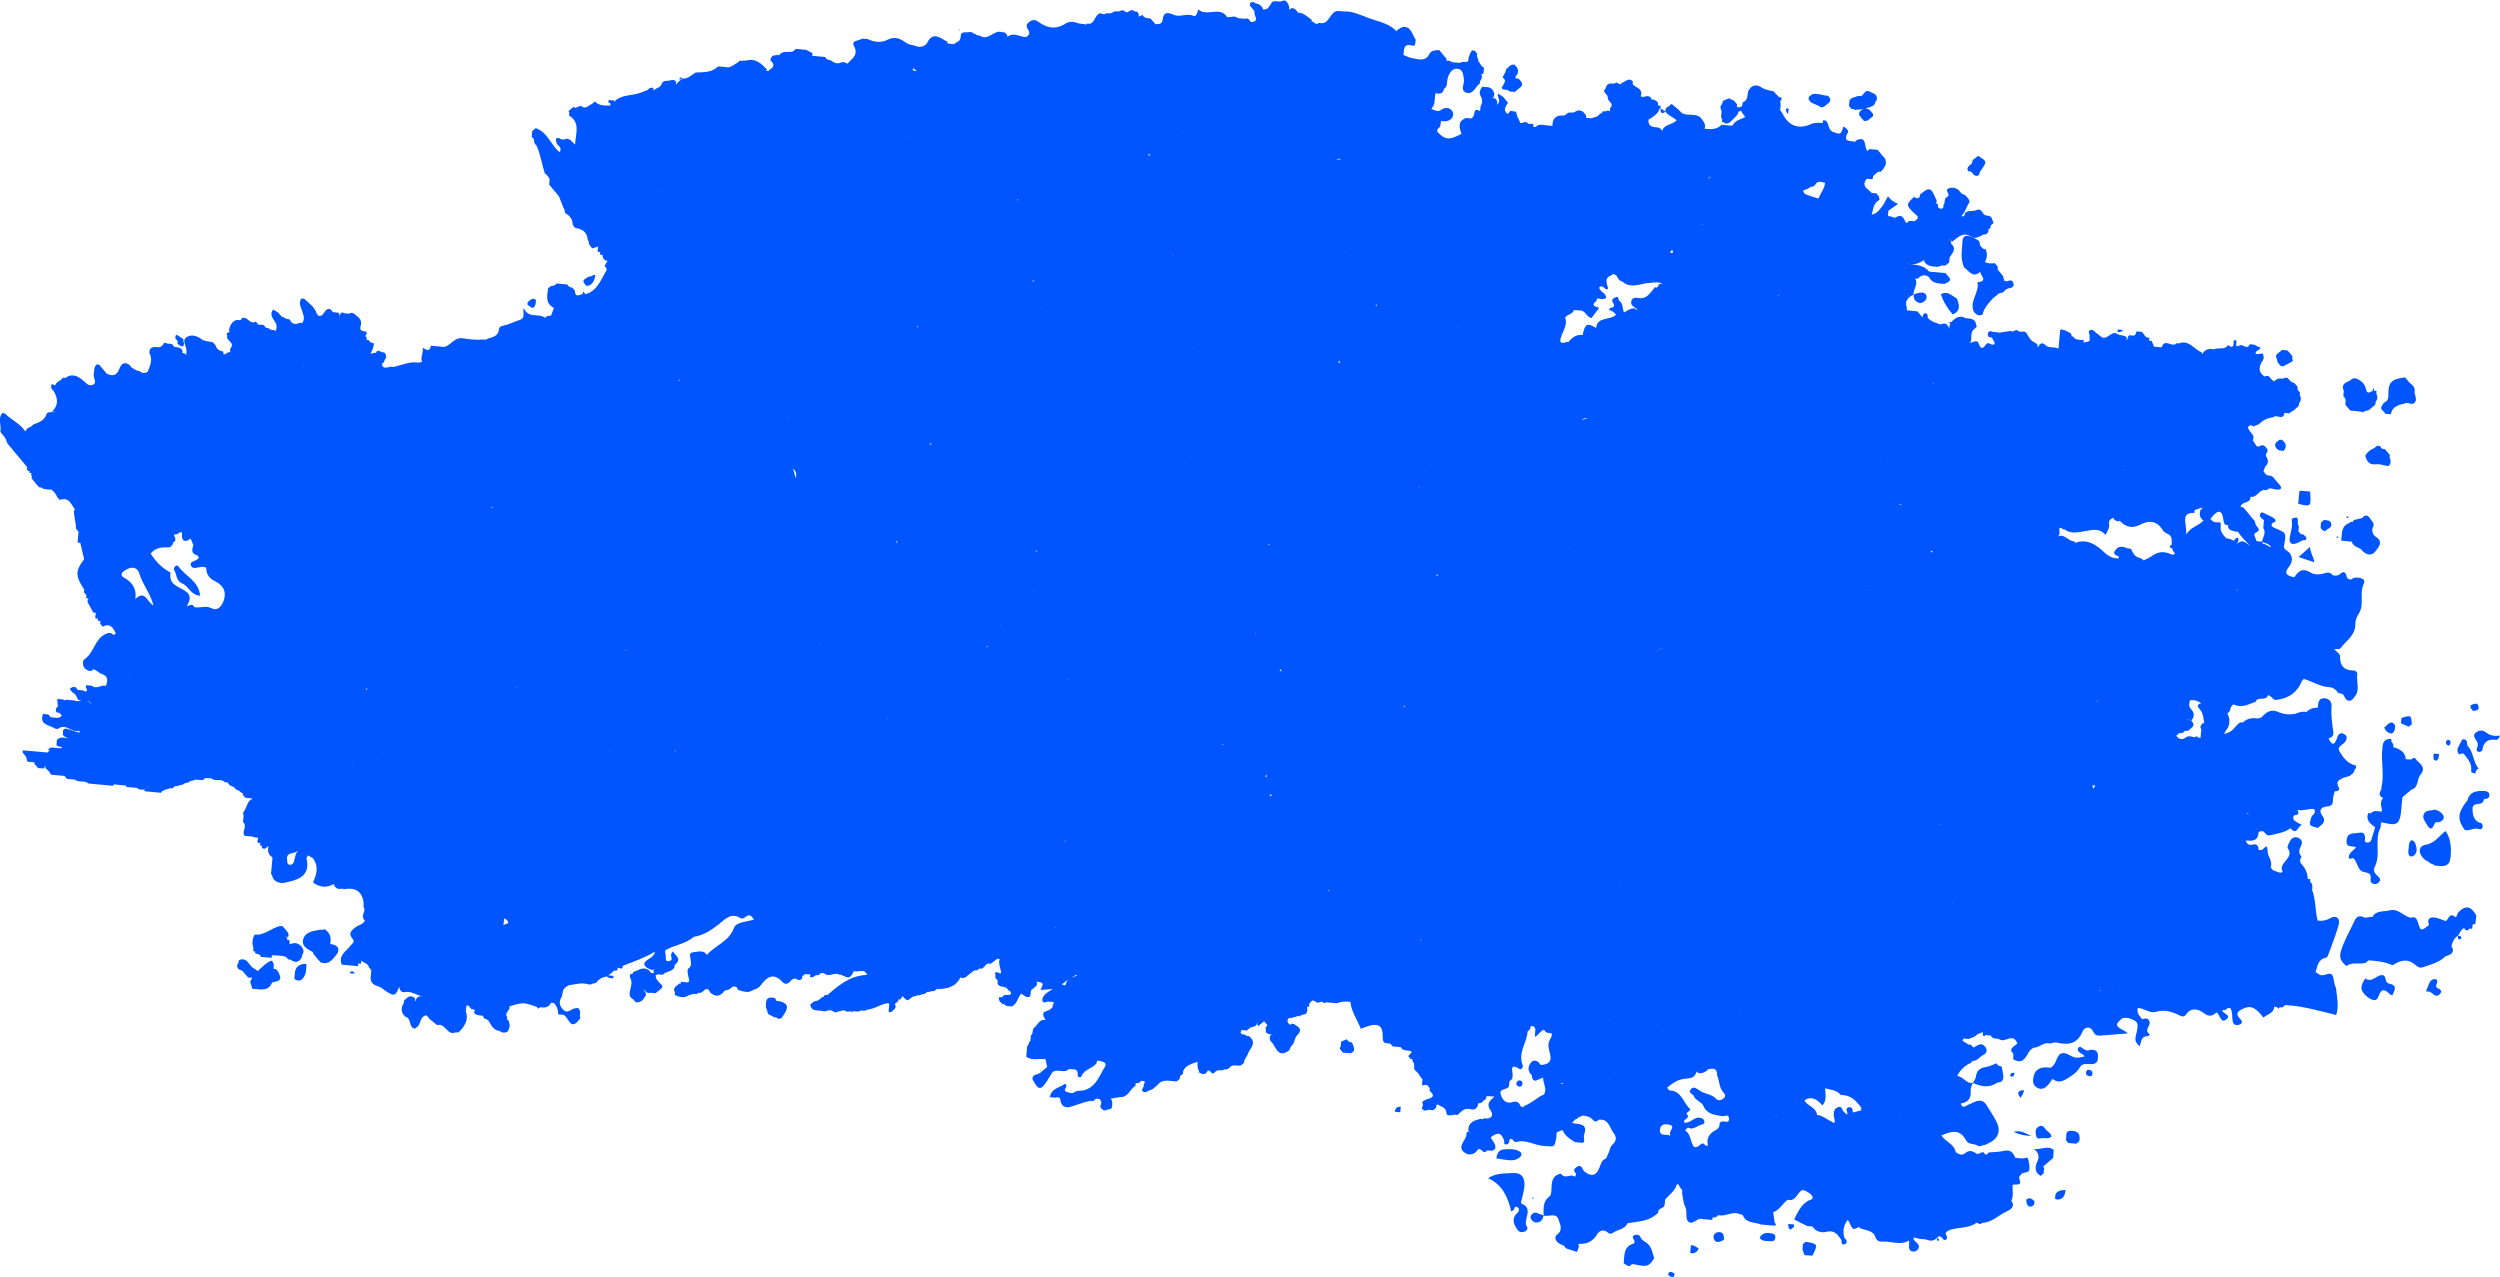 <?xml version="1.0" encoding="UTF-8"?> <svg xmlns="http://www.w3.org/2000/svg" id="_Слой_1" viewBox="0 0 881.46 450.31"><defs><style>.cls-1{fill:#05f;fill-rule:evenodd;stroke-width:0px;}</style></defs><polygon class="cls-1" points="314.25 356.62 314.25 356.62 314.25 356.62 314.25 356.62"></polygon><polygon class="cls-1" points="45.6 128.38 45.6 128.38 45.6 128.38 45.6 128.38"></polygon><polygon class="cls-1" points="8.16 265.35 8.16 265.35 8.16 265.34 8.16 265.35"></polygon><polygon class="cls-1" points="686.76 66.49 686.76 66.49 686.77 66.49 686.76 66.49"></polygon><polygon class="cls-1" points="120.33 110.18 120.33 110.18 120.33 110.18 120.33 110.18"></polygon><polygon class="cls-1" points="706.52 102.88 706.52 102.88 706.51 102.89 706.52 102.88"></polygon><path class="cls-1" d="M699.06,110.85s0,0-.01,0c0,0,0,0,0,0h.01Z"></path><path class="cls-1" d="M700.71,92.73c-.27-.24-.56-.3-.87-.25.73-1.48,1-2.99.25-4.57-.29-.03-.58-.09-.87-.18-.3-.31-.59-.62-.87-.96v.02c-.55-.56-.07-1.51-.79-2h0c-2.14-1.32-5.53-3.16-5.64.49-.06,2.35-.71,5.17.15,7.69.09.48.25.95.5,1.37,1.71,1.3,3.19,3.81,5.59,1.49.11,1.33,2.97,3.31-.95,3.68.84,3.65-3.05,6.74-1.22,10.5.83.95,1.75,1.6,3.05.85.46-2.23,2-3.79,3.4-5.44h0c.32-.31.67-.59,1.03-.85l.02-.02c.32-.31.67-.59,1.01-.86h0c.55-.55,1.42-.29,1.98-.8.55-.82,1.32-1.21,2.3-1.35.88-.13,1.38-.72,1.14-1.61-.32-1.15-1.13-1.29-2.12-.76-.32-.03-.64-.07-.96-.11-.55-.54-.28-1.41-.79-1.97h0c-.29-.34-.59-.69-.87-1.04h0c-.29-.33-.56-.68-.84-1.03,0-.32.02-.63.05-.95-.31-.33-.57-.71-.86-1.05h0c-.28-.32-.6-.35-.95-.12-.64-.05-1.27-.1-1.92-.15Z"></path><path class="cls-1" d="M866.82,321.63c-.52.51-.6,2.09-1.17,1.65-2.25-1.7-2.25,1.07-3.37,1.46-1.32-.43-2.62-1.1-3.98-1.25-1.82-.19-2.62.76-1.87,2.62-2.82,2.24-2.91,2.24-3.8-.57-.46-1.44-.85-2.62-2.71-1.94-2.56-.66-4.39-3.4-7.46-2.6-2.08.57-4.65-.14-5.99,2.33-1.09-.16-2.16.56-3.27.01-1.51-.74-2.46.07-3.03,1.33-1.64,3.58-3.7,6.95-4.83,10.79-.53,1.81-.13,3.03,1,4.27.34.3.9.91.99.85,2.08-1.51,4.55-.46,6.75-1.1.34-.29.69-.58,1.03-.87l-.02-.03s0-.01,0-.02c0,.02,0,.03.01.05,2.9.19,5.79.5,8.49,1.72,2.59-1.66,5.17-2.54,7.9-.21.69.6,1.6,1.3,2.58.97,2.84-.97,5.85-1.63,8.09-3.86,1.76-.6,3.59-1.14,2.21-3.65.32-1.48.92-2.8,2.26-3.65.05.52-.2,1.21.63,1.3.18.02.57-.3.57-.48.04-.83-.67-.71-1.18-.84.66-.96,1.04-2.14,2.18-2.71.51,1.07,1.14,1.11,1.89.22.3,0,.61.02.92.03.07-.54.14-1.09.22-1.63.33.13.65.1.93-.17.11-.95.2-1.9.31-2.85-1.86-3.37-3.76-3.73-6.28-1.19ZM857.33,326.22s0,.03,0,.05c-.04-.02-.07-.05-.11-.07.04,0,.08,0,.12.01ZM835.14,337.62s0,0,0,0c0,0,.02.01.02.02,0,0,0,0,0,0h-.02ZM834.11,338.49s0,0,.01,0c0,0,0,.01,0,.02,0,0,0,0,0,0h0Z"></path><path class="cls-1" d="M286.69,353.19s0,0,0,0c0,0,0,0,.01-.01h-.02Z"></path><path class="cls-1" d="M532.19,32.24c.63.06,1.27.11,1.9.17.32-.32.69-.58,1.05-.86h0c.34-.3.68-.59,1.04-.87.65-.58.62-1.23.17-1.91-.3-.35-.62-.67-.88-1.04-.32-.03-.63-.06-.95-.09-.08-.01-.14-.12-.2-.34-.06-.21.04-.42.3-.6h0c.73-.9.8-1.85.27-2.86v-.02c-.32-.33-.61-.67-.88-1.02-.8-.06-1.53.06-2.02.78-.33.3-.67.59-1.01.86-.04,1.08-.73,1.88-1.21,2.77.33.31.55.72.87,1.04-.04,1.09-.74,1.88-1.22,2.77.62,1.1,2.13.18,2.78,1.22Z"></path><path class="cls-1" d="M717.13,405.05c1.63,1.39,2.09,2.68,1.15,4.63-.82,1.7-.97,3.73,1.23,4.91v.02c.34-.3.7-.59,1.04-.91.06-.61.12-1.23.18-1.85-.08-.01-.15-.12-.22-.34-.06-.22.04-.42.31-.6h0c.33-.32.68-.6,1.03-.88h0c.34-.29.71-.58,1.04-.89h-.02c.38-.26.72-.59,1.05-.93.06-.92.13-1.84.19-2.75-2.15-1.83-4.49.11-6.99-.4Z"></path><polygon class="cls-1" points="564.18 39.97 564.18 39.97 564.19 39.96 564.18 39.97"></polygon><path class="cls-1" d="M653.73,38.53c.29.31.6.35.94.08.32.01.64.02.96.03.46-.09.92-.18,1.39-.27-.52.23-1.01.64-1.46,1.26-.02.31-.05.61-.09.92.32.33.58.7.84,1.06l.02.02c.31.33.62.65.9,1.01.78.04,1.51-.08,2.01-.77.52-.51,1.63-.67,1.07-1.82-.28-.35-.57-.69-.85-1.04-.66-.61-1.25-.8-1.8-.78,1.01-.23,2-.52,2.91-1.06.62-.46.5-1.37,1.14-1.82.02-.31.04-.62.07-.93-.27-1.49-1.67-1.59-2.68-2.18h0c-1.75-.8-1.84,1.43-3.03,1.65-.31-.02-.61-.04-.93-.08-1.02.55-2.42.39-3.05,1.65-.06.62-.11,1.24-.17,1.87.3.35.6.7.88,1.06.32.03.63.08.95.14Z"></path><polygon class="cls-1" points="660.57 37.16 660.56 37.17 660.56 37.17 660.57 37.16"></polygon><path class="cls-1" d="M275.16,353.06c-.32-.02-.64-.05-.96-.07-.64-.06-.71-.59-.87-1.04-3.45-.97-3.42,1.22-3.21,3.55.54.56.29,1.42.78,1.99.47.6,1.38.49,1.83,1.12.31.03.63.06.94.1.59.61,1.23.64,1.91.18h0c2.62-3.52,2.52-4.86-.43-5.83Z"></path><polygon class="cls-1" points="558.44 39.44 558.45 39.45 558.45 39.45 558.44 39.44"></polygon><path class="cls-1" d="M694.99,60.51c.27.36.6.67.86,1.03h0c.59.59,1.23.65,1.91.17.11-.97.73-1.65,1.25-2.43,1.57-2.36,1.48-2.48-1.59-4.32-.31.33-.71.55-1.04.86-.8.34-1.04,1.04-1.14,1.82-.35.28-.67.6-1.03.87-.58.59-.71,1.22-.17,1.9.32.03.63.07.95.1Z"></path><path class="cls-1" d="M641.33,37.38c.59.58,1.23.61,1.9.16h.02c.33-.31.67-.59,1.02-.86,1.31-.85,1.4-1.82.27-2.9-1.91-.06-3.75-1.11-5.72-.5-.35.28-.67.61-1.05.87-.03.31-.06.63-.08.94.31.33.6.68.86,1.05.93.41,1.86.83,2.79,1.24Z"></path><polygon class="cls-1" points="638.82 33.29 638.82 33.29 638.82 33.28 638.82 33.29"></polygon><path class="cls-1" d="M636.58,437.83c-.3.32-.61.63-.95.92h.02c-.04.6-.07,1.21-.12,1.82h-.05c.51.59.21,1.58,1.02,2.01.85.04,1.7.08,2.55.13,2.02-3.94,1.87-4.23-2.47-4.88Z"></path><polygon class="cls-1" points="808.11 127.49 808.11 127.49 808.1 127.5 808.11 127.49"></polygon><path class="cls-1" d="M803.27,128.03c.29.35.61.68.91,1.03l.45.04.44.05c.97-.64,2.08-1.01,3.04-1.66.07,0,.16-.09.25-.28.09-.2.05-.42-.15-.65,0-.31.03-.61.07-.92-.3-.35-.56-.73-.86-1.07h0c-.28-.36-.61-.69-.92-1.03-.61-.06-1.22-.12-1.83-.17-.33.3-.7.57-1.07.83l-.02.02c-.33.31-.66.62-1.01.9-.02.3-.04.6-.09.9.54.56.27,1.44.77,2.01h0Z"></path><path class="cls-1" d="M730.39,398.7c-2.69-.11-1.52,2.08-2.03,3.27h.01c.32.33.6.68.89,1.03.94.08,1.88.17,2.82.25.34-.3.69-.59,1.05-.87h-.01c.45-2.24-.22-3.59-2.73-3.69Z"></path><polygon class="cls-1" points="660.3 40.04 660.3 40.04 660.31 40.05 660.3 40.04"></polygon><path class="cls-1" d="M724.63,422.75c.3.03.58.11.86.22,2.09-.19,2.58-1.53,2.8-3.41-2.48.03-3.92.72-3.66,3.19Z"></path><path class="cls-1" d="M804.59,155.1c-.28,0-.55-.03-.82-.09-.37.27-.74.55-1.1.83h-.02c-.55.59-.63,1.21-.22,1.9.37.8,1.1,1.04,1.89,1.17h.43l.44.04c1.25-1.51.86-2.76-.59-3.85Z"></path><polygon class="cls-1" points="209.95 97.18 209.95 97.18 209.95 97.19 209.95 97.18"></polygon><polygon class="cls-1" points="209.01 97.09 209.02 97.09 209.02 97.09 209.01 97.09"></polygon><path class="cls-1" d="M205.8,99.64c.32.39.63.77.95,1.16,2.28-.13,2.73-1.89,3.2-3.62-.28-.29-.59-.32-.93-.09-.56.53-1.43.27-2,.78h0c-.58.47-1.59.64-1.23,1.77Z"></path><path class="cls-1" d="M62.59,121.27c.66.26,1.31,1.17,1.93.74.84-.58-.11-1.63.15-2.45-.61-.38-1.21-.77-1.82-1.15-.29-.38-.6-.42-.95-.08-.03.32-.06.63-.09.95.36.28.53.72.84,1.04-.02.32-.04.64-.07.96Z"></path><path class="cls-1" d="M873.96,249.83c-.04-2.48-1.48-1.73-2.81-1.21-.02.31-.05.62-.09.94.31.33.6.68.86,1.05.8.06,1.53-.07,2.04-.78Z"></path><path class="cls-1" d="M188.99,105.85c-.58-.6-1.22-.65-1.91-.19h0c-.34.3-.66.62-1.03.88-.03.31-.06.63-.09.95.61.38,1.21.76,1.82,1.14,1.19-.59,1.08-1.74,1.22-2.79Z"></path><path class="cls-1" d="M748.56,116.33c-.63-.05-1.26-.09-1.89-.14-.03.3-.05.61-.07.91.77.05,1.5-.03,1.96-.77Z"></path><path class="cls-1" d="M630.48,40.19c.06-.62.11-1.25.17-1.88-.3-.03-.6-.05-.9-.08-.09.77,0,1.48.73,1.95Z"></path><path class="cls-1" d="M825.78,274.41c.88-.35,1.81-.56,2.71-.83.32-.33.69-.58,1.04-.87.6-.47.47-1.39,1.12-1.83.03-.31.05-.63.09-.94-2.95-.55-4.6-2.83-5.9-5.08-1.03-1.8,1.68-2.32,2.29-3.72.47-1.09.36-1.76-.67-2.33-.84-.47-1.53-.33-2.05.42-.26.37-.33.88-.5,1.31-1.1,2.82-2,1.61-2.88-.14.99-.47,1.87-.79,1.65-2.36-.4-3-.88-6.03-.6-9.09.02-2.01-1.38-2.88-2.97-2.75-1.7.14-1.78,1.87-1.9,3.28-1.51.03-2.9.41-3.96,1.57-1.38-.29-2.66.06-3.91.61-1.96.41-3.87.25-5.74-.47,0,0,0,0,0,0q-3.18-1.67-5.81,1.32c-.66.79-1.54.85-2.47.75-1.73-.18-3.27.27-4.55,1.48-.3-.03-.61-.04-.92-.05-1.83,1.19-2.67,3.75-5.71,4.01.96-1.56,2.05-2.73,1.87-4.36.17-1.05-.34-1.94-.67-2.88.82-.38,1.05-1.1,1.12-1.91,0,0,0,0,0,0,0,0,0,0,0,0,.3-.55.79-1.34,1.29-1.1,2.77,1.33,5.09-.23,7.53-.99.72-2.08,3.56-.11,4.39-2.28.12-.32,1.25.57,1.77,1.18.45.53,1.06.43,1.72.33q6.19-.9,8.5-6.67c.1-.26.44-.43.67-.63,3.03.89,5.72,2.74,9.02,2.91,1.22.06,2.37.88,3.07,2.06.31.03.63.06.95.1.2.3.43.33.66.23.4.59.71,1.23,1.1,1.83h0c1.28,1.1,2.16.46,2.93-.69,2.26-2.44.65-5.42,1.08-8.12.09-.58-.54-1.29-1.17-1.29-3.49,0-4.97-1.63-4.92-5.13,0-.8-1.35-1.61-2.08-2.41.77-.09,1.93.1,2.24-.32,1.95-2.66,5.27-4.5,5.23-8.4-.02-1.47.54-2.78,1.33-3.99,1.94-3.25-.02-7.12,1.71-10.45.52-1-.32-1.75-1.4-1.94-1.1-.2-2.2-.34-3.1.59-.63-.12-1.41-.25-1.53-.88-.41-2.21-1.32-2.11-2.75-.82-.29.27-.89.2-1.34.29-.31-.05-.61-.09-.91-.12-.75-1.14-1.77-1.07-2.89-.71-1.72.54-3.59.57-5.01-.32-2.76-1.72-4.24-.37-5.64,1.75-2.22-.56-4.04-1.08-1.73-3.9,1.46-1.79,1.09-4.32-.76-5.44-1.53-.93-1.15-1.48-.95-2.71.61-3.68.53-3.69-3.32-5.28-.43-.18-.81-.47-1.22-.71,0,0,0,0,0,0h0s0,0,0,0c.03-.31.06-.63.09-.94.63-.46,2.17-.63.79-1.8-.82-.69-1.93-1.01-2.9-1.52-.66-.35-1.48-1.06-1.96-.09-.53,1.07.51,1.64,1.27,2.19-.05.63-.1,1.27-.14,1.91-.03.31-.06.62-.07.93,1.14,1.72-.19,3.2-.46,4.79.19.1.38.2.57.3.85.32,1.86.4,2.7,1.64-1.28-.32-1.81-.91-2.52-1.19-.26-.06-.49.05-.73.1.07-.03.14-.07.22-.23.09-.2,0-.41-.25-.62-.63-.06-1.26-.13-1.89-.19-.25-1-1.39-2.41-.39-2.92,1.8-.91,1.22-1.45.31-2.49-.56-.64-.26-1.82-1.18-2.35,0,0,0,0,0,0-.85-1.05-1.7-2.1-2.56-3.14,0,0,0,0,0,0h-.01c-.31-.34-.62-.68-.94-1-.29-.03-.58-.08-.87-.16,0,0,0,0,0,0,0,0,0,0,0,0,.23-2.09,3.71-1.06,3.46-3.61,2.43.62,3.15-3.15,5.7-2.25.97-1.21,2.02-.45,3.16-.3,2.34.31,2.47-.7.92-2.21-.29-.35-.58-.69-.87-1.04-.32-.32-.58-.69-.87-1.04-.71-.91-2.09-.26-2.78-1.21-.23-.29-.37-.66-.67-.89.34-.64.3-1.48.94-1.98h0c.74-.89.82-1.84.27-2.85h0c-.54-.7-.46-1.34.16-1.95.02-.3.05-.6.09-.89-.3-.33-.57-.7-.83-1.06l-.02-.03c-.6-.55-1.24-.61-1.92-.14-1.18.57-1.36-.52-1.85-1.1,0,0,0,0,0,0h0s0,0,0,0c-.25-.33-.29-.85-.79-.99.07-.03.14-.05.22-.08.28-.65.37-1.29-.1-1.9-.3-.34-.59-.68-.86-1.04-.24-.64-1.19-1.2-.49-1.94.37-.39,1.11-.39,1.61.12.67-.26,1.33-.52,1.99-.78,1.38-1.43,3.05-2.24,5.03-2.43,1-1.3,3.58,1.38,3.93-1.55h.07c.17.02.34.03.51.04.01,0,.03,0,.04,0,.45.04.89.09,1.35.13.01-.14.03-.27.04-.4.03,0,.06,0,.08-.02.33-.1.64-.26.9-.48h-.02c.42-.2.76-.49,1.06-.85h0c.38-.28.71-.6,1.03-.94.02-.29.06-.58.14-.87.69-.89.79-1.84.25-2.84-.01-.3,0-.6.04-.9-.28-.36-.52-.75-.82-1.09-.03-.29-.02-.58.02-.87-.25-.41-.52-.79-.87-1.12l.02.03c-.43-.65-1.35-.54-1.8-1.17-.3-.36-.62-.7-.96-1.02-.26,0-.53-.02-.8-.07-.89.75-2.12-.09-3.01.64h-.01c-.29.29-.77.37-.96.77-.21-.38-.63-.61-.93-.93-.29-.34-.62-.67-.88-1.03-.31-.03-.63-.06-.94-.09-.35.32-.67.27-.96-.09h0c-1.85-1.44-1.5-3.11-.52-4.86h0c.74-.89.82-1.84.27-2.86-.82-.29-1.7.56-2.51-.12.07-1.11,1.39-1.03,1.72-1.87-.47-.6-1.38-.49-1.83-1.13-.32-.03-.63-.06-.95-.09-.84-.38-1.23.13-1.55.78,0,.02,0,.03-.01.04-.14-.01-.28-.02-.43-.03-.99.22-1.8-1.28-2.86-.27-.32-.03-.63-.06-.95-.09.06-.63.11-1.26.15-1.89-.31-.03-.63-.06-.95-.09-.05.64-.11,1.27-.17,1.91-.73.99-1.28-.03-1.91-.16-1.24,1.87-3.4.66-4.96,1.48-1.64-.31-3.1-.13-4,1.52,0,0,0,0,0,0-.07.07-.09.13-.16.2,0-.12,0-.21,0-.34,0-.12-.17-.25-.27-.38-2.62-1.05-4.3-4.47-7.88-3.11-.29.01-.58,0-.88-.03-1.38,1.72-4.26-1.97-5.17,1.42-.91-.07-1.82-.14-2.73-.22v-.02c-.27-.66-.53-1.31-.8-1.97-.3-.04-.6-.08-.9-.13.03-.31.05-.63.08-.95-.78-.1-1.48-.32-1.82-1.13-.29-.34-.58-.69-.87-1.04-.63-.06-1.26-.11-1.89-.16-.21.93-.47,1.79-1.74,1.43-1.06-.3-1.26.39-1.36,1.19h-.02c-.11.17-.28.31-.45.45.02-.26.1-.54.26-.82-.89-1.05-2.46-.72-3.26-1.26-2.45-1.64-3.86,2.78-6.08.72h-.01c-.87-.76-1.87-1.35-2.69-2.16h0c-1.78-.29-1.56.7-1.16,1.81-.02.32-.03.64-.04.96.55,1.87-1.48,1.09-2.09,1.76,0,0,0,0,0-.01h0c.03-.33.06-.64.09-.96-.31-.03-.64-.06-.95-.09-1.05-.13-2.19-.04-2.79-1.2-.2-.01-.39-.04-.58-.07.04-.36-.03-.69-.28-.99-.46-.6-1.38-.48-1.82-1.13-.31-.03-.64-.06-.95-.09-.3-.32-.62-.35-.96-.08-.21,2.22-.42,4.43-.62,6.65-1.42-.91-3.4.06-4.67-1.37-.92-.82-1.68-.6-2.33.35-.04.12.01.25,0,.37-.14-.02-.28-.03-.42-.05.07-.31.07-.62-.09-.93-.95-.65-2.13-1.03-2.69-2.17-.82-.82-.83-2.63-2.69-2.17-.32-.03-.64-.06-.96-.09-.58-.59-1.22-.62-1.9-.16h0c-.34.32-.67.28-.95-.08-1.3.2-2.6.4-3.9.6-.33.08-.65.05-.95-.09-.64-.06-1.28-.12-1.91-.18-.29-.32-.61-.33-.95-.08h0c-.77.66-.65,1.34-.04,2.03,1.18-.29,1.25.76,1.68,1.36.02.01.05.02.07.03.18.57.61,1.23-.65,1.18-.71-.03-1.47-1.03-2.11-.14-2.15,3.01-2.28-.01-3.11-.99-.94-.15-1.76.26-2.6.55.89-1.34-.03-3.25,1.05-4.52.34-.3.69-.59,1.03-.88.07,0,.15-.09.24-.3.09-.21.04-.43-.17-.65h0c-.24-2.31-2.02-2.26-3.69-2.38-2.17-1.23-3.7-.1-5.11,1.42,0,.01,0,.02-.02.03-.22-.12-.46-.13-.71.06.14.17.28.34.43.51-.09.19-.22.37-.29.57-.07.36-.08.72-.03,1.08-.65-1.09-1.14-2.44-3.05-1.47-1.67-.53-3.38-.96-4.6-2.35.01-.6.04-1.36-.58-1.53-1.02-.27-1.11.66-1.3,1.36-.58-.7-1.16-1.39-1.74-2.09,0,0,0,0,0,0-1.25-.13-2.5-.25-3.76-.38h0c0-.3.01-.6.01-.9-.82-2.36.36-3.68,2.35-4.6-.19-1.93,1.84-3.64.56-5.68.3.02.61.03.91.03.33-.31.7-.57,1.05-.83h0c.99-.52,1.95-.44,2.86.2,1.18,2.31,3.36,2.37,5.53,2.46.84-.39,1.84-.61,2.06-1.74-.28-.35-.56-.71-.84-1.06-.31-.32-.6-.65-.89-.99h0c-1.9-.17-3.8-.35-5.7-.53-1.79-2.12-4.2-2.36-6.61-2.55.48.02.97,0,1.46-.07.56-.12,1.1-.3,1.62-.52.34-.13.66-.28.98-.45.23-.1.42-.33.64-.4.06,0,.13.02.19.02-.04.05-.07.13-.07.26.08.16.15.32.23.47.22.28.47.54.77.75.32.19.66.35,1.02.46.09.02.18.03.26.05.79.26,1.7.17,2.53.33h0c.05,0,.12-.09.18-.13.38-.06.75-.15,1.1-.3.1-.04.17-.11.26-.16.45.23.91.27,1.41-.1.37-.27.68-.6,1.05-.85h0c.07-.63.13-1.26.19-1.88h0c1.05-1.52,2.52-2.99.49-4.82,0-.31,0-.61.02-.91h0s0,0,0,0c-.39-.25-.66-.57-.87-.91.43.39.79.82,1.29,1.17,2-1.58,3.79-3.68,6.79-1.7,1.04.69,2.42.2,3.53-.49h0c.53-.59,1.48-.11,2-.77h0c.5-.5.53-1.08.43-1.69.21.16.44.18.69-.14.02-.31.06-.63.09-.94.37-.26.65-.63,1.03-.87h0c-.26-.66-.52-1.32-.78-1.98h0c-.7-.92-2.09-.26-2.78-1.22h0c-.64-1.03-1.29-2.08-2.77-1.22h0c-1.44.48-3.77-.46-3.99,1.94-.11.03-.22.06-.33.09-.5.15-.91.11-.37-.46,1.02-1.07,1.37-2.47,2.02-3.72h0c.61-.59.65-1.23.16-1.92h0c-.3-.34-.58-.69-.88-1.03h0c-.45-.6-1.36-.51-1.81-1.13h0c-.3-.34-.59-.68-.86-1.04h0c-1.21-.81-2.46-1.05-3.8-.34-.07,0-.16.09-.25.29-.09.2-.05.42.14.65.06.65.95,1.36-.14,1.92-1.2.58-.48,2-1.22,2.79-.01.31-.04.62-.09.93-.72.85-1.31.33-1.89-.17,0-.31.02-.62.05-.94-.25-.27-.54-.31-.84-.25.48-.56.5-1.14.05-1.76h0c-1.71-4.06-2.26-4.2-5.6-1.42-.01.3-.05.6-.1.9-.69.51-1.33.49-1.93-.16h0c-2.82,2.64-2.85,2.95-.47,5.35.54.55,1.15,1.03,1.72,1.54-.02.28-.04.57-.06.84-.32.34-.67.63-1.05.89-.6-.03-1.2-.06-1.81-.1-.38.26-.75.51-1.1.82h0c-.9-1.33-1.21-3.66-3.78-2.01-.35.23-1.17-.26-1.77-.42-.3-.04-.61-.07-.91-.11.05-.63.09-1.25.14-1.88,1.02-.71,2.03-1.43,3.44-2.41-1.88-.68-2.76-1.63-3.57-2.66-.57,1.03-1.1,1.99-1.63,2.95-1.14,1.42-2,3.17-4.09,3.46.56-1.87.51-4.06,2.69-5.12.12-.06-.14-.87-.22-1.34-.3-.33-.6-.67-.9-1-.54-.05-1.08-.09-1.62-.14-.31-.43-.76-.73-1.13-1.11h0c-1.58-1.08-1.9-2.36-.6-3.89.63.05,1.26.1,1.9.16.32-.3.42-.66.31-1.08.36-.15.53-.52.81-.76h0c.33-.27.68-.53,1.03-.79.32-.03.63-.03.95-.02,1.17-1.33,2.32-2.66,1.45-4.62-.3-.35-.61-.69-.9-1.04-.32-.32-.58-.7-.85-1.05h0c-.31-.35-.62-.68-.93-1.02-.92-.08-1.84-.16-2.75-.24-.33.25-.65.5-.97.75,0-.12,0-.24,0-.37-1.01-1.51-.04-5.46-4.05-3.27.02.12,0,.24,0,.36-1.53-.55-4.76.32-2.58-3.44.27-.47-.71-1.62-1.68-1.97-.83,2.91-1.05,2.81-3.46,1.96-2.14-.75-1.38-3.05-2.77-4.04,0,0,.04-.08.04-.08-.32-.01-.65-.03-.97-.05-.03.31-.07.62-.1.93.02,0,.03.01.05.02,0,0-.01.01-.02.02l-.03-.03c-1.4-.05-2.74-.23-4.16.41-4.33,1.92-7.81.62-9.91-3.53-.28-.55-.61-1.03-.99-1.47.03-.05.06-.09.09-.14.1-.67.13-1.35.13-2.03-.02-.31-.09-.62-.15-.92.13-.12.27-.25.4-.37,0-.32.01-.64.04-.95-.28-.03-.55-.05-.83-.08-.28-.4-.67-.7-1.02-1.04h0c-.28-.35-.57-.71-.88-1.04v.03c-1.48-.37-2.99-.53-4.38-1.45-1.41-.95-3-.97-4.17.64h0c-1.2,1.32.02,3.87-2.34,4.6-.02.32-.07.63-.13.95-.21.2-.3.46-.4.72-.19-.06-.39-.04-.6.14-.32-.02-.64-.05-.95-.08.01-.31.04-.61.07-.92-.3-.35-.56-.73-.87-1.07h0c-.46-.62-1.38-.51-1.86-1.12-.67.25-1.33.51-1.98.76-.56.51-.47,1.39-1.08,1.86-.02.3-.04.59-.08.89.92,1.21-.28,2.71.55,3.93h.06c-.04.31-.07.62-.1.93l.47.05.22.02c.09.13.15.28.28.38.36.13.71.15,1.09.07.34-.14.67-.33.96-.57.28-.25.55-.51.78-.79.39-.41.81-.8,1.2-1.21.42-.44.71-.95.83-1.54,0,0,0,0,0-.02.3-.12.6-.25.89-.37.09.17.17.34.25.5.2.33.42.65.66.95.13.15.25.31.36.46.09.11.19.2.28.3-1.6.91-3.7,1.07-4.56,3.1h0c-1.27-.11-2.54-.23-3.81-.34-1.68,1.71-3.78,1.62-5.92,1.41v-.02s-.06,0-.09,0c.62-1.72-.58-2.8-1.47-3.98h0c-1.93-1.64-4.55-.34-6.58-1.57-1.01-1.25-2.41-2.1-3.56-3.21-.34.29-.69.57-1.03.86-.82.48-1.6.97-.96,2.12,1.01,1.24,2.62,1.78,3.77,2.78-1.57,1.72-4.49,1.38-5.1,3.78-.31-.5-.67-.96-1.32-1.16-.48-.14-.94-.15-1.4-.18,0,0,0,0,0,0-1.8-.24-2.26-1.25-2.12-2.7.08-.03.16-.03.24-.06.25-.13.45-.33.69-.49.32-.1.56-.29.75-.53.19-.15.4-.26.58-.41.15-.14.3-.27.45-.41.29-.28.56-.58.78-.91.16-.3.23-.61.28-.94.14,0,.28-.05.42-.17.08,1.22.17,2.44,1.83,1.12-.61-.37-1.22-.75-1.83-1.12.03-.32.06-.64.08-.95-.31-.03-.63-.06-.95-.09,0-.3.03-.6.06-.9-.57-.78-1.36-1.16-2.3-1.26-.06,0-.11,0-.17,0,.1-.47-.03-.87-.99-1.07-.92-.2-1.89.63-2.74-.06.04-.06.1-.09.14-.16.25-.68.21-1.33-.24-1.94h0c-.66-1.02-2.05-1.13-2.68-2.17.02-.32.04-.63.07-.95-1.55-1.44-2.63.19-3.9.6-.73,1-1.28-.04-1.91-.18-.84.84-2.09-.08-2.95.7-.8.34-.55,1.33-1.13,1.82h0c-.06,0-.13.09-.21.3-.08.2-.04.42.13.65.28.35.57.7.86,1.04.49.57.1,1.49.78,1.99h0c.3.33.56.7.86,1.04-.02.32-.05.64-.09.96-.53.5-.67,1.09-.41,1.76-.52-.4-1.07-.47-1.66-.05-.32,0-.62-.02-.93-.05-.28.24-.34.53-.29.84-.25-.17-.5-.2-.78.03-.63,1.26-1.99,1.14-3.04,1.62-.61-.07-1.23-.15-1.84-.22-.01-.29-.01-.59,0-.88-.34-.3-.55-.72-.87-1.04-.89-.76-1.84-.83-2.85-.26h0c-.84.81-2.1-.09-2.95.7h0c-.43.45-.94.78-1.59.74-2.59-.18-3.56,1.24-3.58,3.6h-.02c-.34,0-.67-.03-1.01-.05,0,0,0,0,0,0-.3-.04-.6-.07-.91-.11-1.34-.04-2.77-.74-3.93.55-.31,0-.61-.02-.92-.07.01-.31.03-.62.06-.93-.32-.05-.63-.1-.95-.15,0,0,.02.18.02.18-.32-.07-.64-.15-.97-.22-.83-1.17-1.87.07-2.77-.23-.15-.73-.54-1.36-.87-2.02-.47-.58-.11-1.49-.79-1.99-.31-.03-.63-.06-.95-.09-.86-.37-1.23.16-1.49.84,0,0,0,0,0,0-.16,0-.32-.02-.48-.03-1.65-1.43-.3-2.61.32-3.85-.29-.35-.58-.69-.87-1.04-.29-.34-.58-.69-.87-1.04-.6-.38-1.21-.75-1.81-1.13-.44,1.26,1.49,2.76-.4,3.87h0s-.07-.01-.11-.02c.58-.74.25-1.44-.5-2.12-.29-.2-.59.01-.87-.05.16-.23.32-.46.48-.67.21-.76.05-1.47-.4-2.12-.89-1.49-2.44-1.07-3.76-1.31-.66,1.04-1.24,2.07-.51,3.36.64,1.12.68,2.3-.02,3.44-.07.6-.14,1.19-.22,1.79-.86-.38-1.8-.96-2,.66-.11.81-.33,1.54-1.13,1.94-.62-.04-1.25-.09-1.87-.13-3.01,1.17-2.33,3.36-1.54,5.58l.06.06s0,0,0,.01c-.02-.03-.03-.05-.05-.08-4.41,2.31-5.76,2.19-8.58-.77.04-.31.07-.62.1-.94,1.19-.58,1.09-1.74,1.22-2.79.31.02.62.05.93.07,2.16.18,3.68-1.28,3.33-2.92-.36-1.64-2.39-2.47-4.16-1.11-1.34,1.03-2.32-.13-3.47-.24,0,0,0,0,0,0,.47-.87,1.13-1.65,1.12-2.72.09-.96.18-1.93.27-2.89,1.43.25,2.75.29,3.05-1.6.96-.55,1.05-1.46,1.11-2.44.15-2.54,1.71-4.79,3.44-4.64,2.36.2,2.19,2.29,2.51,3.94.1,1.58-1.38,3.76.82,4.55,1.86.67,2.97-1.24,4.02-2.6.19-.24.47-.4.71-.6.02-.31.06-.61.13-.9.62-.77.84-1.56.43-2.39.26-.1.54-.18.76-.38.06-.64.12-1.27.18-1.9-.77-.53-1.35-1.23-1.73-2.08h0c-.55-.55-.25-1.43-.77-1.99.02-.32.04-.63.07-.95-.31-.33-.6-.68-.86-1.04-.32-.03-.64-.05-.95-.09h0c-.76,1.13-1.31,2.33-1.31,3.72-.83.84-2.09-.09-2.93.69-.96-.08-1.91-.17-2.87-.26-.52-.6-1.21-.55-1.9-.46,0,0,0,0,0,0,.03-.22.05-.44.08-.66-.29-.35-.58-.69-.86-1.04-.29-.34-.58-.69-.87-1.04-.29-.35-.58-.7-.86-1.05-1.32-.07-2.89.18-3.41,1.23-1.53,3.04-3.92,1.93-6.13,1.6-1.06-.16-2.07-.72-3.1-1.11.25-1.9-.15-4.25,3.25-3.3,1.15.32.86-1.27,1.08-2.07h0c-.67-.95-1.01-2.07-1.64-3.04-.29-.35-.58-.7-.87-1.05-1.87-1.08-3.1-.02-4.33,1-3.19-3.24-7.76-3.53-11.62-5.31h0c-2.15-.7-4.22-1.75-6.58-1.57-.63-.06-1.27-.11-1.91-.17-3.48-.5-3.26,5.29-7.11,4.17-.68.51-1.32.5-1.89-.18h-.02c-.22-.25-.49-.32-.78-.31.03-.05.05-.03.08-.11.08-.2.02-.41-.15-.62h0c-1.23-.74-2.2-1.87-3.65-2.24-.32-.04-.64-.07-.95-.11-.26-.37-.6-.67-.86-1.03-1.01-.94-1.74-.61-2.39.05.3-1.32-.32-2.33-1.18-3.25-.3-.02-.62-.05-.92-.09-1.18.96-2.72-.31-3.91.6-.82,1.11-1.22,2.74-3.1,2.58-.44-1.3-1.35-2.01-2.71-2.15-.6-.61-1.23-.64-1.91-.15-.02.31-.04.61-.08.92.34.31.56.72.86,1.05.29.34.58.69.85,1.04-.67,1.16,2.18,3.53-1.29,3.72-.29-.33-.58-.67-.85-1.02h0c-.29-.32-.61-.36-.95-.11-.64-.06-1.29-.11-1.92-.17-.32-.02-.64-.04-.96-.07-1.15-1.08-2.51-.23-3.76-.38-2.53-4.08-7.28.11-10.15-2.73-.14.45-.26.89-.42,1.33-.23.63-.65,1.25-1.35.94-2.28-1.04-4.7.65-6.93-.36-2.1-.95-3.59-1.02-3.9,1.83-.16,1.49-1.34,1.51-2.49,1.47l-.05.09s0,0,0,0c.02-.03.05-.09.05-.09-.6-.67-1.19-1.34-1.79-2.01-.31-.02-.62-.04-.93-.07-.78-.13-1.49-.34-1.84-1.15-.46.19-.93.37-1.39.56.06-.61-.01-1.19-.44-1.68-.31-.03-.63-.06-.94-.1-.59-.6-1.22-.63-1.9-.17-.71.73-1.33.45-1.91-.17-.32-.02-.64-.05-.95-.08-.84.83-2.1-.08-2.95.69-.84.83-2.09-.09-2.94.68-.32-.03-.65-.06-.97-.09-.29-.32-.61-.34-.95-.08-1.53.76-1.48,2.96-3.2,3.55-.32-.02-.64-.05-.95-.08-.11,0-.23.08-.35.28-.02.04,0,.08-.01.12-1.11-.45-2.38-.16-3.46-.74h0c-1.4-.44-2.79-.36-4,.42-3.35,2.16-6.43,1.48-9.43-.69-.89-.73-1.85-.83-2.85-.25h0c-.34.29-.69.58-1.04.86h0c-.65,1.18.29,2,.69,2.94-.04.32-.07.63-.1.96-.36.28-.67.59-1.03.87h0c-2.08.01-4.05-1.69-6.2-.36-.21.12-.33.33-.5.5.43-.89-.41-1.26-.86-1.78-.32-.03-.63-.06-.94-.1-2.82-1-4.81,3.29-7.8,1.22-.32-.03-.63-.07-.95-.1-.46-.61-1.39-.46-1.84-1.1-.31-.02-.62-.05-.92-.08-1.06.47-2.97-.67-3.06,1.62-.07.79-.28,1.49-1.1,1.83-.38.29-.94.41-1.19.84-.77-.08-1.54-.15-2.31-.23-.02-.22-.09-.43-.08-.65-2.48-1.11-4.97-3.97-7.22.54-.34.68-2.2,1.78-3.77,1.05-1.22-.51-2.65-.39-3.72-1.3-2.02-1.47-3.98-2.24-6.56-.9-2.15,1.11-4.59.77-6.82-.3-.62-.06-1.24-.12-1.87-.17-1.16.74-4.05.59-3.01,2.54,1.81,3.41-.86,4.51-2.25,6.32-.76-.44-1.52-.82-2.51-.35-1.37.64-2.42-.27-3.51-.88-.78-.11-1.49-.33-1.83-1.14-1.56-.15-3.1-.3-4.65-.44.06-.16.19-.28.21-.45-.25-1.09-1.52-.89-2.07-1.62-1.27-.12-2.54-.23-3.81-.35-.31.34-.72.55-1.04.87-1.61.6-3.76-.59-4.94,1.47-.29-.34-.6-.39-.95-.09-1.25-.08-1.94.5-2.09,1.74.32.32.56.71.86,1.04h0c.76,1.58-.92,1.86-1.47,2.74-.22-.02-.45-.05-.67-.06h0c-.14-.02-.28-.02-.41-.03.18-.12.36-.21.53-.36-2.04-2.16-4.11-4.18-7.49-3.17-.31-.01-.64-.04-.95-.06-.35.31-.68.28-.97-.09-.34.29-.69.57-1.03.86-1.03.51-1.89,1.35-3.03,1.65-1.27-.11-2.53-.23-3.8-.34-2.22,2.23-5.11,2.03-7.91,2.15h0c-1.48.85-2.67,2.32-4.63,2.13-.14.09-.26.21-.39.3.02-.31.05-.63.07-.94-.34.29-.68.57-1.02.86.31.03.63.06.93.09-.76.52-1.42,1.15-1.95,1.91.43-2.26-1.33-1.7-2.89-1.41-.78-.04-1.52.06-2,.79-.37,1.55-1.89,1.72-2.92,2.48-.06-.04-.11-.1-.17-.14.02-.23.04-.46.06-.69-.78-.05-1.51.04-1.98.78-.67.26-1.35.51-2.02.77-3.14,1.41-7.03.6-9.75,3.28-.05.01-.1.03-.15.04.01-.12.02-.25.03-.37-.32-.03-.63-.06-.95-.09-.32-.03-.63-.05-.95-.09-.02.32-.06.64-.09.96l.48.04s.14.01.28.03c-.04.06-.09.07-.13.21-.08.23,0,.46.18.69-1.98.05-3.99.23-5.58-1.4-.35.29-.7.58-1.05.87-1.26.5-2.33,2.15-3.9.61-.66.26-1.32.51-1.98.77-.3-.31-.61-.35-.96-.07-.34.29-.69.58-1.03.86-.07,0-.16.09-.25.3-.09.2-.04.42.15.66-.02.31-.05.64-.08.95,4.15,2.55,2.24,6.48,2.12,10.18-1.18-.77-1.96-2.74-3.86-1.69-.32-.03-.63-.06-.95-.09-1.75-1.02-2.33-.46-1.68,1.36.35.98,2.11,1.46,1.04,3.16-3.03-2.41-4.06-6.54-7.68-8.16-1.06-.73-1.41.33-2,.78-.06.64-.11,1.27-.17,1.91.29.32.56.66.81,1.02,0,.79.1,1.53.84,2.01,1.45,3.15,1.92,6.6,2.95,9.88.77.53,1.32,1.25,1.73,2.08-.06.63-.11,1.27-.17,1.9.31.33.57.71.87,1.05h0c.29.34.58.69.86,1.04.3.34.6.69.87,1.04.31.33.56.7.86,1.04.52,1.33,1.05,2.66,1.57,3.99.55.55.27,1.42.77,1.99h0c1.58.9,2.52,2.19,2.49,4.07.3.36.6.73.9,1.09,2.5.32,4.21,1.46,4.4,4.2h0c.56.55.25,1.44.78,1.99.29.34.58.69.86,1.03.61-.41,1.48-.23,2-.81,0,.01,0,.02.01.04h0c-.06.64-.12,1.27-.18,1.91.31.03.62.07.92.1,0,0,0,0,0,0-.01.31-.03.63-.05.94.31.04.62.08.93.11h-.01c-.05,1.22.53,1.91,1.73,2.08-.35.6-.71,1.2-1.07,1.79.49.43.99,1.07.67,1.61-1.95,3.22-3.15,7.13-7.36,8.37h0c-.28-.35-.57-.69-.86-1.04-.03.31-.07.62-.11.93-1.27.41-2.74,1.33-2.79-1.16-.28-.35-.57-.7-.85-1.04-.77-.11-1.45-.36-1.81-1.14-1.27-.11-2.53-.23-3.8-.35-.46.7-1.16.86-1.94.87-.35.28-.7.55-1.05.83-.29,2.61-1.12,5.38,2.1,6.92-.36.92-.72,1.83-1.08,2.75l-.04.02c-.78-.07-1.51.03-2.03.72-2.25-1.79-5.85.47-7.59-3.51-.32,2.14.81,3.6-1.57,4.33-1.39.42-2.86,1.19-4.35,1.63-1.07.32-2.65.36-2.75,1.51-.27,3.07-2.93,2.74-4.67,3.73-.29-.03-.58-.05-.87-.05-2.48.25-4.93-.09-7.37-.43-2.83-.39-4.02,2.47-6.33,3.06-1.59-.15-3.18-.29-4.77-.44-.47,2.47-1.76,1.33-2.95.68.54,1.62-.93,3.41-.14,5.02-.4.12-.82.2-1.22.28-3.14-.54-5.94.9-8.88,1.5-.3-.01-.6-.04-.9-.1-1.47.34-3.09.96-3.19-1.08.12-.02.25-.03.38-.15h0c.6-.47.48-1.39,1.12-1.83.05-.79-.04-1.51-.78-1.99-.89.26-2.23-1.44-2.81.19-.69-.07-1.31.12-1.9.44.45-1.26,1.25-2.41,1.15-3.84-.78-.09-1.48-.32-1.83-1.13-.25-.02-.5-.04-.75-.06-.03-.04-.07-.08-.1-.12.06-.04.13-.06.2-.19.12-.2.04-.43-.21-.67-.08,0-.15-.12-.21-.34-.06-.22.04-.43.3-.61.03-.32.06-.63.09-.95-.87-.07-1.7-.19-2.21-.72-.07-.54-.05-1.11.2-1.75.34-1.89-1.03-2.74-2.24-3.68h0c-.59-.59-1.22-.67-1.9-.18-.64-.06-1.27-.11-1.91-.17-.29-.34-.61-.35-.95-.08-.79.68-.53,1.66-.7,2.51-.05-.87.39-1.8-.27-2.6-.63-.07-1.27-.14-1.9-.21-.3-.32-.58-.66-.86-1.01-2.25-.77-2.11,2.71-4.14,2.33-.01.01-.01.03-.03.04-.24-.29-.48-.58-.72-.87-.7-2.37-2.76-3.62-4.39-5.22-.32-.03-.64-.06-.95-.09-1.22,1.5-.25,2.94.18,4.34.45,1.48,1.18,2.88,0,4.33-.32-.03-.64-.06-.96-.09-1.02.64-1.97.53-2.86-.26-.3-.33-.29-.93-.87-1.02-.31-.04-.63-.08-.95-.12-.46-.61-1.38-.48-1.82-1.11-.29-.35-.61-.67-.87-1.04-.6-.37-1.21-.75-1.81-1.13-1.34,1.53-.37,2.89.47,4.1.79,1.14.9,2.19.4,3.4,0,0,0,.01,0,.02-.72-.53-1.88-.05-2.45-.93-.32-.03-.63-.08-.95-.12-.3-.32-.59-.66-.85-1.01-.64-.06-1.28-.12-1.92-.18-.29-.34-.58-.69-.87-1.03-1.75,1.02-2.5-.84-3.73-1.3-.32-.03-.63-.06-.95-.09-.35.28-.4.93-1.04.87-.32-.03-.64-.06-.96-.09-1.78.5-2.35,1.94-2.77,3.52-.03.34.22.6.25.85.03.26-.21-.09-.34-.04-.54.21-1.02.46-.52,1.15-.03.31-.05.63-.09.95.32.32.58.7.87,1.04.31.33.56.71.87,1.04-.03.32-.06.63-.09.95-.56.5-.7,1.11-.48,1.82.03.04.08.05.11.09-.7-.01-1.36.1-1.81.76-.26-.03-.53-.05-.79-.08.08-.31.09-.62-.06-.94-1.38-.13-2.26-.87-2.68-2.18-.32-.31-.61-.66-.87-1.02h0c-1.34-.38-2.81-.21-4.03-1.1-1.62-1.19-3.62-1.82-5.31-.69-1.68,1.12-.19,2.89-.05,4.38.06.65-.03,1.29-.05,1.94-.18-.2-.36-.4-.53-.62-.27-.04-.55-.07-.82-.1.26-1.44-.69-1.84-1.86-2.07-.32-.03-.64-.06-.95-.09-.25-.38-.63-.66-.88-1.04-.63-.07-1.26-.13-1.9-.2-.3-.3-.61-.34-.95-.07h0c-.54.93-1.08,1.54-2.42,1.36-1.27-.17-2.78.05-2.69,2.03,1.3,2.36.28,4.51-.62,6.66h0c-1.01.64-1.96.56-2.85-.25-1.08-.04-1.89-.73-2.77-1.22-.28-.36-.6-.68-.87-1.03-1.96-1.26-2.9-.06-3.53,1.57-.89,2.33-2.41,2.6-4.44,1.55-.29-.34-.58-.68-.87-1.03-.32-.33-.57-.7-.87-1.05h0c-.27-.36-.64-.65-.87-1.04-.32-.03-.63-.06-.94-.09-.97,1-.79,2.3-1,3.52-.22,1.26,1.46,3-.47,3.72-1.44.54-2.51-1.01-3.58-1.86-1.89-1.51-3.79-2.2-5.96-.61-.31-.02-.62-.04-.94-.08-.53,1.19-2.26,1.25-2.58,2.63-.18-.02-.37-.03-.55-.04-.34-.42-.72-.5-.88.1-.21.74.04,1.39.73,1.81,1.7,2.73,1.94,5.32-.71,7.64.46-.2.98-.25,1.52-.26-.42.2-.9.32-1.52.26-.62.04-1.46.01-1.66.62-.73,2.22-2.54,2.99-4.5,3.63-.35.29-.7.58-1.04.87-.92.25-1.58.81-1.99,1.66-1.78-2.79-4.98-4.04-7.2-6.36-.32-.03-.64-.06-.96-.09-1.38,1.79-.49,3.8-.54,5.72-.01.32-.03.64-.06.95.31.32.57.7.85,1.05h.01c.29.34.57.68.83,1.03.27.66.55,1.33.82,1.99.32.33.57.7.86,1.05h0c.3.34.59.69.87,1.04h0c.3.34.59.69.87,1.04.3.34.59.69.87,1.03h0c.29.34.58.69.86,1.04h0c.29.34.58.69.87,1.04h0c.29.34.58.69.86,1.04h0c.31.33.56.7.85,1.03-.02.32-.04.63-.06.95.22.26.5.41.83.48.03,0,.05.02.08.02-.02.18-.03.37-.05.55.23.03.47.06.7.08.02.05.06.1.09.14-.05.05-.1.05-.16.15-.11.2-.05.41.2.65,0,.31,0,.62-.03.93.29.35.56.72.85,1.08h0c.3.34.59.68.86,1.04h0c.3.35.62.68.91,1.03.31.03.62.07.93.13.77.76,1.81.5,2.72.7.23,0,.46,0,.69,0,.9.7,1.62,1.54,2.05,2.63.29.34.58.69.87,1.03,3.3-1.28,4.02,1.56,5.4,3.34-.17.16-.33.34-.41.63.09,2.09.77,4.1.8,6.19.31.33.56.7.85,1.04-.11,1.27-.22,2.54-.33,3.81.32.03.64.06.96.09.45,1.93.9,3.86,1.35,5.78-3.15,4.14-3.14,5.87.02,10.69-.02.32-.05.63-.08.95.32.32.57.69.86,1.04-.03.32-.05.63-.08.96.27.23.57.27.88.21-.51.55-.57,1.15-.1,1.78.55,1.01,1.1,2.02,1.65,3.03.32.29.63.29.94.16-.02.29-.04.59-.06.88h-.04c-.01.31-.03.63-.06.95.27.36.58.41.94.21-.02.27-.03.55-.06.82.31.04.62.07.93.11-.02.31-.05.63-.07.94.29.35.58.69.87,1.04,2.64-1.37,3.69.37,4.61,2.36,0,0,0,0,0,0,0,0,0,0,0,0h0c-.25.2-.5.4-.74.6-.2-.16-.39-.34-.6-.49-.73-.43-1.27-.28-2.1.08-3.82,1.65-4.11,6.11-6.97,8.47h0c-.34.3-.66.62-1.03.87-.03.32-.06.64-.09.96-.05.79.18,1.46.79,1.99h0c.71.67,1.53.96,2.49.67.06-.23.16-.41.24-.61.05.07.1.13.14.2,1.17.1,1.85,1.21,2.78,1.52,2.64.87,2.26,2.48,1.61,4.28-.01,0-.02,0-.03-.01-1.63-.54-3.29,1.39-4.91-.06-.63-.05-1.26-.11-1.9-.17-.06,0-.14.09-.22.3-.08.2-.04.42.13.65.13.37.52.78.08,1.12-.4.31-.8.06-1.13-.24-.63-.06-1.27-.13-1.9-.18-.26-.37-.62-.66-.88-1.03-.78-.05-1.5.04-1.98.76.34.31.58.7.87,1.04.88.45,1.45,1.14,1.73,2.08.33.75.98.97,1.71,1.06-.93.01-1.87.11-2.75-.19-.96-.09-1.91-.17-2.87-.27-.35.33-.66.3-.95-.08-.63-.06-1.26-.12-1.9-.18-.07,0-.16.09-.25.3-.09.2-.04.42.15.65-.02.32-.05.63-.08.95.08,0,.15.12.21.34.06.22-.04.43-.3.62h0c-.6.58-.66,1.22-.18,1.9.32.04.63.07.96.11.29.32.58.66.84,1.01-1.13,1.33-2.56.58-3.88.57-.3-.32-.59-.65-.87-1-.63-.06-1.26-.12-1.89-.17-1.38,4.09,2.49,3.8,4.33,5.2.32.03.63.06.95.08,2.73-2.23,5.02,1.62,7.65.61-.03.27-.05.55-.08.82-.06-.07-.13-.11-.19-.18-1.45-.26-2.75-.98-4.19-1.27l-.07-.09-.04.05s-.09-.03-.14-.04c-.22.04-.45.07-.67.1-.42.27-.56.65-.45,1.13-.02.31-.04.63-.07.95.41.76,1.33.82,1.84,1.31-1.32-.37-2.69-.7-3.92.43-.06.63-.12,1.27-.18,1.9.33.32.72.51,1.17.57.23.03.45-.01.67-.01-.01.18-.02.36-.04.54-.63-.03-1.25-.06-1.88-.09-1.05-.15-2.13-.46-2.91.62.22.03.44.07.65.11-.3.24-.54.55-.78.86-2.86-.25-5.71-.51-8.57-.76-.07,0-.14.09-.23.29-.09.2-.04.42.13.65.32.32.57.69.86,1.04.54.56.29,1.42.78,1.99.32.05.65.1.98.15.17,0,.34,0,.51-.01.01,0,.03,0,.04,0,.28.04.55.08.83.12.03.06.06.1.07.22-.09.33.02.58.34.74h0c.32.32.6.67.86,1.04.65.06,1.29.12,1.93.18.52-.4.52-1.01.65-1.57-.08.58-.18,1.16.28,1.65h0c.77.54,1.34,1.24,1.75,2.08,1.58.15,3.17.3,4.75.45.27.36.62.65.86,1.03.96.1,1.91.19,2.87.28,1.34,1.21,3.36.07,4.68,1.36,2.85.26,5.71.52,8.57.78.11,0,.24-.09.37-.29.05-.07.03-.15.02-.23.05.02.1.04.15.06,1.35.16,2.71.26,4.07.39.06.01.13.01.2.02,0,.16-.01.32-.02.48,1.27.11,2.54.22,3.81.33v.04c.54.58,1.28.54,1.99.62.42-.08.76-.32,1.09-.58.26-.21.53-.42.73-.68,0,0,.05,0,.09-.01,0,.01,0,.02,0,.03.03,0,.06,0,.09,0,0,.06,0,.12,0,.12-.32,0-.56.13-.72.4,0,0,0,0-.01.01.22-.18.43-.36.65-.54-.22.19-.45.37-.67.56-.05.03-.09.07-.14.1-.04.03-.08.07-.12.11-.04.03-.08.07-.13.1h0s.06-.05.09-.07c-.07.06-.13.13-.2.19-.07,0-.14.09-.2.29-.06.19.04.36.29.52,1.86.16,3.72.33,5.57.5.09.01.19-.08.3-.27.05-.09.06-.18.04-.28.28-.03.54-.11.79-.28.55-.54,1.41-.26,1.98-.74.29-.03.59-.02.88.02.37-.26.76-.5,1.11-.8.3-.03.6-.03.89,0,.6-.48,1.47-.23,2.06-.76,0,0,0,0,0,0h.01s0,0,0,0c.57-.5,1.43-.27,2-.77h0c.56-.53,1.43-.24,1.99-.75.64.05,1.28.09,1.91.14h.43s.43.06.43.06c.22-.18.39-.42.57-.65.17.05.35.03.54-.11.65.05,1.3.1,1.94.15,1.33,1.26,3.41-.13,4.69,1.33.31.03.62.06.93.1.27.36.6.67.86,1.04h0c.63.34,1.48.32,1.83,1.12h0c.47.59,1.37.5,1.82,1.13h0c.25.27.58.38.91.48-.01.19-.02.37-.04.56.29.34.58.69.87,1.03.89.09,1.79.18,2.68.28-2.01.8-2.04,3.03-3.13,4.5h0c-.61.59-.02,1.28-.17,1.91-.05.63-.11,1.26-.17,1.89,1.69,1.45-.56,3.34.54,4.85.62.06,1.25.12,1.88.18.95-.11,1.91.65,2.86.43,0,.27,0,.54,0,.8l-.13-.02c0,.32,0,.63-.03.95.31.28.61.27.92.02.02.02.03.04.05.06h.01c-.04.33-.08.65-.11.98.26.03.52.06.78.09-.04.06-.07.05-.11.15-.11.26-.04.53.19.81.32.03.64.06.95.1.35-.29.7-.58,1.05-.88.03,0,.07,0,.1,0-.12.62-.16,1.25-.08,1.9.13.43.32.84.54,1.23.35.27.68.55.99.85-.17,1.9-.34,3.81-.51,5.72.27.37.45.78.55,1.22.1.2.19.41.29.61.28.36.62.67,1.01.91.41.2.85.36,1.3.45.93.2,1.81-.03,2.7-.26,4.45-.96,7.96-2.64,6.67-8.27-.08-.37.31-.73.59-1.14.58.36,1.17.72,1.74,1.08,0,.01-.04.04-.03.05,2.05,2.76,1.29,5.5.02,8.26-.03.07.16.25.24.38,2.22,1.49,4.52,1.76,6.9.38.03-.02.05-.02.08-.04.51,1.43,1.53,2.03,3.19,1.6.1.1.2.19.31.25q6.6-1.24,7.11,5.19c-.03.31-.06.64-.09.95,1.04,1.4-.72,2.76-.05,4.15.11.32.31.55.56.73-.67,1.46-2.31,1.56-3.4,2.44-1.27,1.03-2.6,2.07-1,3.9,1.12,1.28-.13,1.74-.79,2.64-1.44,1.94-4.3,3.36-2.96,6.57,1.91.18,3.82.36,5.73.54.03-.32.06-.64.09-.96h0c.32.03.64.07.96.1.03-.31.06-.63.09-.95.03-.04.08-.06.11-.1.77.85,2.28.87,2.58,2.26.31.33.56.71.86,1.04-.08.95-.17,1.9-.25,2.85.05,2.32,1.98,2.57,3.55,3.21,4.53,3.41,5.25,3.55,6.5-.26.1.76.35,1.44,1.04,1.9.32.03.63.06.95.09,2.18-.57,4.02,1.07,6.07,1.39-.73,0-1.43.1-1.96.9-.35.21-.12.92-.45.84-.31-.08.25-.71-.13-1.03-.88-.78-1.79-.88-2.74-.1h0c-.34.29-.66.62-1.03.88-.03.32-.06.63-.09.95-.82,1.21-1.04,2.47-.34,3.82.29.34.58.69.87,1.03,2.35.39.95,3.91,3.46,4.16.32-.32.69-.57,1.04-.86h0c.9-1.12.73-2.9,2.26-3.63h0c.34-.31.66-.26.95.08h0c.28.36.62.66.86,1.04.89.72,1.79,1.44,2.69,2.16,2.85-.92,3.49,3.87,6.5,2.52.31.03.63.05.95.08,2.06-2.06,3.74-4.26,2.62-7.44.06-.64.11-1.27.17-1.92.35-.29.67-.26.95.09.28.36.62.66.87,1.04.32.03.64.07.95.1.08,0,.15.12.21.33.06.22-.04.42-.3.61.58,1.19,1.74,1.08,2.77,1.21.65.05.57.7.87,1.04.98.14,1.57.7,2.02,1.59.71,1.38,1.65,2.57,3.36,2.78.9.68,1.85.79,2.86.22.8-1.21.92-2.48.35-3.81-.12-.25-.31-.41-.56-.47-.08-.28-.03-.55.14-.77-1.32-1.54,1.04-2.34.75-3.69-.01-.06-.03-.1-.04-.16,4.89-1.48,5.2-1.41,9.74.25.27.68.59.69.96.08.31.02.62.04.93.06,1.41.15,2.43-.42,3.08-1.67.29.03.6.07.9.1,0,0,0,0,0,0,1.18,1.08,1.57,2.47,1.6,4.01.64.06,1.27.12,1.9.18,1.79.83,2.44,6.01,5.64,1.47.07,0,.15-.09.24-.3.09-.2.04-.42-.15-.66.06-1.05.36-2.16-.69-2.95-.61.11-1.27.11-1.81.37-1.1.53-2.07,1.58-3.33.28-1.21-1.25-1.7-2.53-.76-4.22.43-.79.47-1.79.69-2.7.48-.83,1.2-1.38,2.07-1.76,2.26-.25,4.49-1.06,6.79-.29l.47.03.47.04c.55-.54,1.43-.27,2-.77.75-1.14,1.83-1.72,3.13-1.97.13-.04.22-.13.34-.18.62.67,1.53.67,2.41.72.03-.29.06-.58.08-.86-.61-.07-1.22-.13-1.84-.2.76-.44,1.43-.99,2.03-1.66.32,0,.64,0,.96,0,.28-.28.33-.59.28-.92.21,0,.43-.01.64-.03.02.06.04.13.06.19.34,0,.67-.01,1.01-.02.04-.3.09-.6.14-.89,3.71-1.48,7.51-2.75,10.97-4.81l.44.04c-.42.79-.87,1.55-1.77,2.04-3.16,1.74-2.48,3.13.56,4.16.36.02.65-.07.89-.3.11.2-.15.21-.17.31-.17.45-.11.87.19,1.24-.19-.11-.4-.18-.64-.2-.14.02-.28.04-.42.06-.22-.26-.44-.51-.64-.79-2.08-1.81-3.9-.14-5.8.45-.02.17-.03.34-.05.51-.36.04-.71.13-1.01.36-.02.31-.05.62-.08.93,1.01,1.5.49,3.04.12,4.56-.33,1.33-.37,2.53,1.09,3.25.29.34.61.67.88,1.04,1.37.12,2.38-.44,3.03-1.65,1.31-1.26.07-2.17-.33-2.95.71.31,1.02,1.68,2.41,1.23.63.05,1.27.1,1.91.16.31-.33.71-.55,1.04-.86.35-.29.7-.58,1.05-.87.77-1.07-.34-1.4-.78-1.99-.29-.35-.58-.7-.86-1.05-.45-.49-.39-1.1-.45-1.69.19.09.39.08.63-.19.63.05,1.26.1,1.89.14,1.1-1.26,3.14-.98,4.08-2.51.03-.32.06-.63.11-.95,2.65-2.05.43-3.13-.67-4.78-.34.64-.59.89-.61,1.16-.04.83.79,2.01-.68,2.28-1.62.3-1.03-1.12-1.21-1.88-.14-.6-.15-1.24-.21-1.86,3.18-2.02,7.22-2.21,10.11-4.83l-.13-.12s.03-.04.04-.07c.03.06.06.13.09.19,3.38-.49,6.12-2.33,8.73-4.35,2.33-1.81,4.33-4.4,7.81-2.23.58.36,1.25-.06,1.73-.45,1.64-1.32,2.22.07,3.01.95-.11.03-.22.02-.33.07-2.39.78-5.99.71-6.79,2.9-1.79,4.86-6.62,6.08-9.49,9.47,0,0-.02,0-.03.01-.69-1.07-1.71-1.37-3.25-1.16-2.97.4-2.99.23-2.44,3.25.19,1.12.13,2.17-1.01,2.83-.39,1.48.31,2.84.46,4.26-.14.18-.29.35-.42.53-.16-.02-.31-.03-.47-.04-.63-.06-1.27-.11-1.91-.16-.06,0-.15.09-.24.29-.09.2-.04.42.14.65h0s0,0,0,0c-.14-.14-.28-.27-.42-.4-.17.11-.35.21-.52.32h0c-.31.33-.69.58-1.03.87-.59.59-.67,1.22-.17,1.91-.02.31-.05.63-.08.95,1.79.93,3.53,1.2,5.17.02.24-.03.48-.02.72-.11.13-.15.31-.18.46-.28.14.01.28.03.42.04.32.02.63.04.95.07.11,0,.22-.09.34-.28.04-.06.02-.12.02-.18.58.05,1.15.08,1.64-.32h0c.34-.29.7-.58,1.04-.87,1.19-.55,1.37.52,1.82,1.13h0c1.81,1.57,3.42,1.41,4.85-.52h0c.57-.53,1.43-.28,2-.79h0c.34-.29.71-.55,1.05-.85.31,0,.63.03.94.06.64.06.58.72.9,1.05h-.02c.27.34.56.34.85.1.07.1.12.22.2.32,1.23.23,2.47.72,3.69,0h-.01c.97-.62,2.26-.67,3.03-1.66v.02c2.19-2.9,4.45-5.26,7.95-1.48.92,1,2.01.69,2.84-.37v-.02c.33-.3.66-.57,1.01-.82.32.02.65.05.98.07.93.73,1.68.64,2.21-.48-.07-.11-.16-.2-.23-.31.02,0,.04,0,.07,0,.34-.29.68-.57,1.02-.86.64.03,1.28.07,1.92.1h0c-.04.33-.08.65-.12.98.78.06,1.51-.02,2-.74.31.02.62.04.94.05.32-.27.65-.54.97-.82,0,.02,0,.04.01.06.34.02.68.03,1.03.05,1.7,1.7,3.86-.68,5.59.64.07-.06.14-.14.21-.2,3.09,1.53,3.23,1.53,4.75-1.2.02.02.03.02.05.04,1.48.49,3.64-1.14,4.58,1.32-5.78.14-9.93,3.53-14,7.12-.31,0-.61-.02-.92-.05-.22.21-.35.46-.43.74-.2-.08-.41-.07-.63.14h.01c-.37.25-.71.56-1.07.84h0c-.55.53-1.43.27-1.99.81-.36.26-.67.58-1.03.84.48,2.82,2.93,1.8,4.58,2.34l.46.02.46.04c1.04-.6,2.02-.5,2.94.26l.43.03.43.05c.58-.51,1.43-.23,2.02-.69.33.04.66.07,1,.11.54.45,1.09.48,1.66.16,0,.02.01.03.02.04.39.3.77.28,1.15-.01.63.05,1.27.1,1.89.15.85-.82,2.1.08,2.96-.68h0c2.49-.18,4.53-1.78,6.93-2.25.32.02.64.05.95.08h0c-.08.95-.16,1.89-.24,2.83.28.31.59.34.93.11.36-.26.75-.51,1.04-.87h0c.6-.57.68-1.21.2-1.9.34-.29.68-.58,1.01-.87.28-.24.35-.52.29-.83.24.17.48.21.75-.05h0c.21-.21.35-.46.45-.76,0-.02.24-.32.24-.32,0,0,.22.32.22.3.28.38.69.62,1.03.94.29.3.6.33.93.08h-.02c.36-.25.69-.56,1.07-.81h.02c.54-.58,1.41-.28,1.97-.79.31,0,.62.02.93.05.57-.53,1.44-.26,2.02-.77h0c.1.01.21-.07.33-.24.05-.07.05-.15.04-.23.55.05,1.1.09,1.6-.25.3-.03.61-.02.91,0,.35-.25.71-.51,1.08-.75.33,0,.66,0,.98,0,3.1-.17,5.86-.95,7.27-4.1,1.14.57,1.97-.01,2.75-.8v.02c.38-.27.72-.57,1.07-.85.32-.29.66-.55,1.02-.8.3-.04.61-.05.92-.01.31-.23.72-.34.93-.69,1.68.55,1.88-1.62,3.18-1.74.31-.02.61,0,.91.02.37-.28.75-.55,1.1-.85h0c.33-.29.68-.55,1.04-.8v-.07c.32.04.63.07.95.11-.57,1.7.34,3.23.53,4.84-.35.32-.67.29-.96-.09-.32-.03-.64-.06-.95-.09-.07,0-.15.09-.24.3-.09.21-.04.43.15.66-.03.32-.06.64-.09.95.34.31.55.72.87,1.04-.03.32-.06.63-.09.95.57,1.8,2.97.62,3.65,2.26.62.39,1.49.89.97,1.63-.26.37-1.37.14-2.1.19-.32.33-.72.55-1.04.87-.32-.03-.64-.06-.96-.09-.04.79.05,1.52.78,1.99.45.63,1.39.47,1.83,1.13.63.06,1.27.12,1.9.17,1.93-.89,2.08-3.09,3.29-4.5.61.37,1.22.75,1.83,1.12,2.49.54.86-2.26,2.16-2.69.34-.3.69-.59,1.04-.87.62-.46.68-1.06.46-1.74-.07-.08-.18-.07-.26-.13,2.78.44,2.82.51,1.63,3,1.45-.11,2.89-.21,4.33-.32-1.41.87-2.95,1.59-3.65,3.28h0c-.24,1.69.64,1.63,1.79,1.15.32,0,.64.01.95.03.32.04.65.08.97.12.12.15.25.21.38.25-.12.26-.25.51-.46.7-.03.32-.06.63-.09.95h-.01c-.33.29-.67.57-1.02.84-.66.27-1.32.54-1.98.81-.69,1.13.13,1.92.59,2.8-2.18-.49-2.73,1.66-3.99,2.66-.92.71-.24,2.1-1.21,2.78-.07.64-.14,1.27-.2,1.9-.6.47-.45,1.39-1.1,1.82-.03.32-.06.63-.09.95-.06.64-.12,1.27-.18,1.91-.02.32-.04.63-.07.95,1.99,1.36,4.26.58,6.39.81.13-.06.18-.17.3-.25,0,.02,0,.03,0,.04,0,0,0,0,0,0,.24.99.47,1.98.71,2.97-.7.58-1.4,1.15-2.1,1.72-.76,1.19-3.12.47-3.12,2.6,2.24,4.09,2.88,4.11,5.46.15.51-.79.98-1.62,1.46-2.43.84-.93,1.92-.72,2.97-.64,1.07.09,2.14.26,2.96-.7,0,0,0,0,0,0,1.28.35,3.38-.56,3.08,2.18-.09.76,1.15.93,1.32.46.96-2.58,3.94-2.72,5.36-4.67.08-.28.13-.57.15-.85l.02-.02.45.05h.45c1.17.31,2.87.55,1.8,2.24-1.83,2.89-2.89,6.52-6.57,7.89-1.39.67-3.04.04-4.45,1.09-.51.38-1.85-.02-2.64-.41-1.28-.64,1.14-1.89-.32-2.72-1.94,1.39-4.9,1.61-5.34,4.72.63.06,1.27.11,1.91.17q1.9-.53,1.8,1.11h0c.89,3.3,3.38,2.21,5.23,1.58,1.78-.61,3.51-1.26,5.37-1.55v-.03c.32.03.64.06.96.09.34-.29.68-.58,1.03-.85.32.03.64.05.96.08.65.05.53.72.86,1.03-.02.32-.05.64-.08.96-.78,1.08.36,1.39.79,1.99l.47.04.47.04c.56-.55,1.43-.27,2-.78h0c.33-1.2.38-2.36-.29-3.41.04,0,.08,0,.12,0,.99-.23,2.02-.27,3.01-.52,2.99.25,3.59-2.83,5.57-3.99.03-.31.04-.63.07-.95l.43.02.44.05c.41-.24.82-.5,1.14-.86l-.02-.03c.33.06.66.11.99.16.08.01.15.12.21.34.06.22-.04.43-.3.62-.03.32-.06.63-.09.95-.69,1.03-1,1.92.78,1.99h0c.9-.74,2.24-.68,3.03-1.64h0c.34-.3.69-.59,1.04-.87h0c1.9-2.42,4.47-1.33,6.84-1.3.34-.29.67-.62,1.04-.88.02-.31.06-.63.09-.94.37-.27.65-.63,1.04-.87.02-.32.05-.63.08-.95,1-2.24,3.18-2.57,5.11-3.29-.24,1.34.09,2.59.62,3.8,1.24.87,2.26.8,2.95-.68.24.02.47.03.71.05.26.45.66.79,1.11,1.07.35-.29.69-.58,1.04-.86.83-.84,2.09.09,2.94-.69.79.05,1.52-.05,2-.79,1.15-1.16,2.62-.27,3.9-.61h0c.35-.29.67-.61,1.04-.87.04-1.08.73-1.88,1.22-2.77.56-2.19,3.76-4.15.6-6.68-.32-.03-.63-.06-.95-.09-.29-.93-2.85.05-1.72-2.07.63.06,1.27.11,1.9.16.31-.32.69-.57,1.04-.86.56-.54,1.42-.29,1.99-.78.55-.39.54-1,.65-1.58-.05.59-.16,1.18.31,1.67.69-.56,1.39-1.14,2.08-1.7.3.32.59.66.86,1.01h0c.08.01.15.12.21.34.05.21-.04.42-.3.6h0c-.07,0-.15.1-.24.3-.09.2-.05.42.13.65-.02.33-.04.65-.06.98.62.56,1.33.73,2.06.81-.62.35-.93.95-.43,2.21h.02c.31.34.59.69.87,1.04,1.29,2.09,2.29,4.83,5.55,2.43h0c.59-.47.5-1.37,1.12-1.82h0c1.09-.97.87-2.65,1.85-3.61,2.22-2.16.35-3.01-1.17-4-.31-.02-.62-.04-.92-.07-.08,0-.18.09-.28.28-.04.08-.04.17-.03.26-.65-.72-1.61-1.35-.49-2.57.33.03.64.06.95.09.55-.57,1.44-.24,2-.78.31.03.63.05.95.08.49-.71,1.34-.5,2-.78.44-.43.54-1.01.63-1.59-.11-.33-.15-.64-.1-.99.02-.02.41.11.41.11l.27-.3c.03-.31.07-.63.1-.95.57-.5.92-1.56,1.99-.78.59.59,1.22.67,1.9.18.32.03.63.06.95.09.28.5.6.53.96.08.95.08,1.91.17,2.86.25.32.03.64.07.95.1,1.57-.61,3.19-.71,4.84-.5.36,3.51,2.42,6.28,3.69,9.49,1.21-.44,2.08-.83,2.99-1.07,3.3-.87,4.67.12,4.73,3.51.02.96-.17,1.92.78,2.57.3.06.6.1.91.12.31.04.63.07.95.11.3.33.6.66.91.99.94.08,1.89.16,2.83.25.46.98,1.36,1.15,2.29,1.21,3.02.18.71,1.23.32,1.96.29.35.58.69.86,1.03.22.02.44.05.67.07-.02.07-.04.06-.06.18-.04.28.04.55.26.8.82.85-.08,2.1.69,2.95.76.54,1.34,1.23,1.73,2.08.31.33.56.71.86,1.04-.06.63-.11,1.27-.17,1.9.29.33.61.35.95.09.32.02.64.06.95.09.29.35.57.7.86,1.04-.02.32-.05.63-.08.95,1.67,1.36,1.64,2.33-.6,2.89-.58.14-1.14.4-1.65.75-.07,0-.15.09-.25.3-.09.2-.04.42.15.66-.02.32-.04.63-.08.95-.07,0-.15.09-.24.3-.09.21-.03.43.16.65.58.59,1.21.67,1.9.19.64.05,1.28.11,1.91.16.32-.31.67-.61,1.03-.86.03-.32.07-.64.1-.96.34-.29.67-.26.95.09,1.35.63,2.71,1.27,2.6,3.12,1.18,1.12,2.58-.26,3.81.34,1.34-1.13,2.35-2.72,4.64-2.08,1.48.42,2.6-.38,2.72-2.07.68-.02,1.32-.16,1.74-.81.34-.28.69-.56,1.03-.85.07-.29.11-.57.14-.87.3-.01.61-.01.92,0,.63.05,1.27.11,1.91.15-1.57,1.38-3.1,2.49-1.28,5.03,1.04,1.45.22,3.02-2.14,2.63-.24-.04-.51.14-.78.33-.23-.05-.44-.15-.69-.17-2.19.58-4.36,1.17-4.33,4.1.15.42.34.78.81.87-.28.17-.35-.14-.51-.21-.27-.3-.57-.31-.87,0-.03.32-.06.63-.09.95-.39,2.28-4.08,4.73.35,6.76,1.51.31,2.64-.15,3.55-1.45,1.08-1.55,2.11,2.18,3.31.11.3.04.62.07.93.1.8.09,1.53-.01,2.01-.78.37-1.67-1.12-2.61-1.56-3.97,2.56-1.86,3.57-1.66,4.64,1,.25.6-.31,1.79.96,1.54.83-.17.94-1.15,1.08-1.92.31.03.62.06.93.11.32.59.88,1.13,1.47.96,3.44-.99,6.4,1.29,9.76,1.41,3.5.12,3.54.75,4.17-2.47.15-.76.16-1.56.23-2.34.66-.27,1.31-.54,1.98-.82.99,1.87,1.69,2.54,4.43,4.27.95.09,1.91.17,2.86.26.28-.27.43-.59.43-.98-.09-.56-.15-1.12-.12-1.68,1.74-4.62-2.04-3.7-4.21-4.39.21-.18.43-.36.6-.59.14-.24.34-.38.51-.56.49-.15.92-.41,1.26-.82.17-.06.32-.16.51-.2.34-.11.67-.25.99-.41,1.34.14,2.6.47,3.6,1.62.62.72,1.36.55,1.97-.14,3.56-.43,3.81,2.82,5.27,4.73.99,1.29,1.06,2.57-.17,3.76-.7.67-1.18,1.45-1.31,2.42,0,0,.02.02.02.02-.41.92-.81,1.84-1.23,2.75-1.56.52-1.81,1.86-2.33,3.22-1.12,2.93-3.02,3.29-5.41,1.24-.34-.29-.47-.81-.72-1.2-.56-.88-1.26-.76-1.97-.22-.66.5-1.21,1.05-.44,1.9.32.37.42.79-.13,1.55-1.31-1.49-3.51,1.13-4.86-1.18-3.13.58-3.35,2.96-3.38,5.46-.11.92,0,2.06-.75,2.62-2.4,1.78-2.02,4.3-2.02,6.74,1.82.44,4.52-1.2,5.3,1.49.42,1.47,1.65,3.49-.47,5.13-1.27.99-.61,2.29.54,3.13.73.54,1.83.53,2.27,1.52.13.12.23.19.35.3,1.26.4,2.51.82,3.77,1.22.22-.46.44-1.13.71-2.03-.05-.15-.16-.29-.17-.44-.01-.12.07-.37.11-.37,2.84.14,4.95-.82,6.47-3.41.68-1.16,2.19-1.87,3.67-.66h0c.58.61,1.21.67,1.9.18h0c1.63-1.24,4.15-1.13,5.12-3.37,0-.01-.01-.02-.02-.03,0,0,.01,0,.02,0v.03c3.4-.66,7.03-.53,9.9-2.94.8-.35,1.03-1.05,1.11-1.83l.04.02c.66-.61,1.8-.66,2.06-1.74.06-.64.11-1.27.17-1.91,1.52-1.69,3.49-3.06,4.13-5.36.25.04.49.09.73.14,0,.29.08.58.32.89.3.34.56.7.86,1.04-.03.32-.06.63-.09.95.35,1.66.39,3.49,1.14,4.95.89,1.74-.19,4.02,1.09,5.19,1.62,1.49,3.18-1.69,5.13-.84.13.06.31.02.46.03.94.07,1.88.16,2.82.23.05-.29.09-.58.13-.87.79.04,1.52-.05,1.97-.82h0c2.61.71,5.11-1.61,7.74-.29,0,0,0,0,0,0,0,0,0,0,0,0,.3.06.6.12.89.17.17.07.29.11.44.17-.15-.06-.29-.12-.44-.17,1.1,3.11,4.21,2.47,6.45,3.43,1.59.14,3.19.28,4.78.42h0s0,0,0,0c0,0,0,0,0,0,0,0,0,0,0,0,.7-.26.68-.58.09-.95-.18-1.26-.37-2.51-.55-3.76,2.22-.9,3.34-3.05,5.1-4.47l.08.04c2.93.69,3.19-2.56,5.08-3.42,0,0,0,0,0,0,1.08.05,1.87.75,2.75,1.24.3.33.59.68.87,1.03-.02.31-.05.63-.09.94-3.64,1.02-4.88,4.19-6.41,7.12,1.52.8,3.03,1.63,4.6,2.33.63.06,1.27.12,1.9.18,1.04,1.91,3.45,2.27,4.69,1.92,3.1-.86,4.16.97,5.49,2.86.04.7-.03,1.85.95,1.53,1.44-.47.98-1.5.1-2.33-.66-2.23-.33-4.25,1.05-6.26,1.51.9.95,4.6,3.9,2.47,1.71,1.29,4.3.8,5.66,2.82.56,1.23.75,2.48,2.84,2.32,3.07-.24,6.22,1.52,9.37-.4-.01.69-.03,1.31-.03,1.94,0,.81.06,1.62,1.01,1.9.84.25,1.55-.04,2.1-.7.62-.74.38-1.48-.16-2.12-.4-.48-1.01-.81-1.29-1.33-.29-.54.13-.79.68-.65.31.07.6.19.9.29.26.04.51.09.75.13.35.03.71.06,1.06.09l.41.02.42.05c1.43.59,2.8.75,3.96-.56.44-.57.95-.73,1.56-.26.54.41.86,1.64,1.76.75.6-.6-.14-1.43-.3-2.16.67-.92,1.5-1.17,2.67-1.43,2.79-.61,5.85-.39,8.31-2.25,0,0,0,0,0,0,.62.13,1.22.99,1.89.08,3.5-.1,5.85-2.76,8.8-4.1.82-.37,3.19-1.55,1.53-3.65.92-1.84.29-3.81.5-5.71,2.93-.06,2.94-.08,2.19-2.69,0,0,0,0,0,0,.29-.36.57-.72.87-1.06.77-.9,2.76-.1,2.83-1.84.05-1.2-.14-2.48-.53-3.61-.2-.59-1.08-.18-1.64-.05-.62-.04-1.25-.08-1.88-.12-.24.13-.43.33-.63.51,0,0,0,0,0,0,.21-.17.42-.34.63-.51-.32-.06-.65-.12-.98-.17-.7-1.75-1.65-2.91-3.89-2.4-1.79.41-3.69.41-5.54.59-.8,1.56-1.32.27-1.92-.19-.67.26-1.32.52-1.98.77-1.34-.89-2.71-1.73-4.24-.4-1.25,1.09-2.3.36-3.39-.26-.46-2.99-3.73-3.65-5.02-5.95,3.31-1.44,6.49-2.48,8.72,1.82.85,1.62,2.98.87,4.19,1.93l.46.04.47.05c.55-.55,1.41-.24,1.99-.72,4.01-1.62,5.32-4.35,3.59-7.87-.95-1.94-2.21-3.74-3.33-5.6-1.81-3.29-4.21-1.48-6.34-.59-1.23.51-2.29,1.71-2.97-.3,2.49-.3,3.71-1.87,3.52-4.27-.1-1.21.27-2.06.79-2.98,2.92,1.32,5.82,1.86,8.68-.17h0c1.66,0,2.15-1.03,2.01-2.46-.11-1.07-.38-2.12-.59-3.18-.77-.1-1.45-.35-1.81-1.12-1.18.44-2.34,1.09-3.57,1.27-2.17.32-3.45,1.26-3.7,3.56-.08.72-.67,1.38-1.04,2.07-2.37.38-3.4-2.27-5.53-2.42.8-1.91,3.04-4.03,4.7-4.54.24-.08.39-.47.58-.73,1.79.07,2.64-1.57,4.04-2.24.88-.42,1.4-1.44.8-2.4-.58-.96-1.45-1.71-2.75-1.01-.55.3-1.11.59-1.66.89h0c-.28-.36-.62-.65-.9-1.01-.3-.03-.6-.06-.9-.08h0s0,0,0,0c-.67-.43-1.35-.85-2.02-1.28,0,0,0,0,0,0,0,0,0,0,0,0,.1-.27.19-.55.29-.82.63.05,1.25.1,1.87.15,1.05-.47,2.28-.63,3.03-1.65.67-.26,1.33-.51,1.99-.77-.02.31-.04.63-.07.94.26.7.57.72.95.09h0c.63.06,1.26.12,1.89.18h0c.35.81,1.05,1.03,1.83,1.1.32.03.65.06.97.1,1.15.9,2.38.27,3.42-.07,1.77-.57,2.57.18,3.13,1.64-.71.92-2.18,1.22-2.21,2.7l.04.03c.3.29.56.62.78.98-.02.63-.04,1.26-.06,1.89,3.8,2.22,4.49-1.32,6.05-3.26.36-.27.71-.54,1.07-.81h0c2.09.09,3.59-2.19,5.85-1.46.77-.14,1.61-.53,2.31-.37,4.07.96,7.3.63,9.19-3.93.55-1.34,2.69-2.3,3.85.29.42.94,1.33,1.28,2.36,1.2,2.84-.23,5.67-.45,9.78-.78-1.87-1.74-5.8-2.14-2.69-4.71.78-1.07,1.9-.73,2.94-.7,3.16,1.12,3.53,1.56,2.9,4.65-.37,1.84-1.35,3.61,1.01,5.25.56-1.53.45-3.43,2.55-3.5.47-.02,1.22-.48.94-.68-2.09-1.49.31-2.89-.02-4.3-.38-1.57-1.45-1.4-2.6-.99,0,0,0,0,0,0h0s0,0,0,0c-.9-1.17-2.1-2.23-1.55-3.97,0,0,0,0,0,0,2.24-.01,4.15,2.04,6.41,1.35,2.82-.87,5.29-.16,7.78.99.94.42,1.89,1.28,2.87-.14,1.85-2.67,4.56-1.68,6.22-.41,1.96,1.51,3.03.98,4.46-.25.13.1.25.2.36.31.95.97,1.27,3.78,3.24,2.05,1.69-1.48-1.44-1.85-1.61-3.14.79.06,1.51-.05,1.99-.78l.48.04.48.05c.78,1.46.48,3.1.77,4.64.27,1.44,1.56,1.55,2.64,1.04,1.01-.48.54-1.39-.04-1.95-1.84-1.78-.67-2.75.94-3.52,2.74-1.33,4.57-.52,7.29,3.11,1.35-1.21,3.65-1.47,3.83-3.85l.47.05.48.04c.26.68.58.71.96.1.31.02.62.04.94.06.35-.27.71-.55,1.06-.83,6.15.31,12,2.07,17.92,3.51,1.08-3.22.21-6.42-.08-9.62h0c-.81-1.35-.62-3.13-1.22-4.29-.92-1.76-3.18.77-4.75-.45-.36-.29-.81-.48-1.22-.72,0,0,0,0-.01,0,0,0,0,0,.01,0,.7-2.1.79-4.63,3.74-5.14.3-.05.6-.65.75-1.05,1.27-3.53,2.69-7.01,3.67-10.62.61-2.24-.94-3.44-2.99-2.26-1.53.87-2.86,1.07-4.44.85-.02.02-.04.04-.06.06,0,0,0,0,0,0l.06-.05c-.96-3.52-.58-7.28-1.93-10.73-.01,0-.02.02-.04.03h0s.04-.03.04-.03c.06-1.05.35-2.16-.71-2.93.02-.31.04-.63.06-.94-.3-.04-.61-.07-.92-.1-.04-1.93-.74-3.62-2.02-5.01-.91-1-.8-1.89-.15-2.88-1.33-1.26-.74-2.6-.12-3.91.61-1.3.08-2.2-1.06-2.69-1.19-.52-2.23,0-2.83,1.06-.45.82-1.19,2.17-.88,2.59,2.65,3.52-3.5,5.03-1.8,8.27.12.23-.69.48-1.15.33-.74-.25-1.48-.53-2.22-.8-.28-.35-.57-.71-.85-1.06.86-2.09-1.03-3.65-1.05-5.58-.04-3.57-1.48-.41-2.26-.46-.32-.03-.63-.07-.94-.1,0-1.35-.56-2.24-2.01-1.87-1.4.35-2.1-.19-2.51-1.42,2.07.12,4.18.41,4.48-2.63.06-.65.96-.66,1.59-.67.86.48,1.05,1.81,2.66,1.42,2.44-.59,4.95-.89,7.04-2.46,2.33,2.8,2.61-1.05,4.13-1.18-1.2-.31-1.96-1.12-2.92-1.59-.25-.88-.66-1.73.87-1.94,1.25-.17.5-1.13.44-1.79l-.02-.02s0-.02,0-.02c0,.01,0,.03.01.04,2,.58,3.98-.54,5.84-.26.89,1.62-.77,1.97-1.05,2.99-.78,2.83-.94,2.79,2.32,3.68h0c.3-.34.71-.56,1.04-.87,1.27-.85,1.55-2.18.72-3.24-1.8-2.32-.27-3.33,1.53-3.47,2.04-.16,2.02-1.18,2.09-2.62.04-.91.39-1.81.6-2.72,1.01-.08,2.07-.2,1.31-1.61-.84-1.56-.06-2.33,1.25-2.85ZM723.05,366.66c-.05.07-.12.12-.18.18-.03-.02-.06-.03-.1-.05.09-.05.18-.06.26-.14,0,0,.01,0,.02,0,.02-.04.08-.06.1-.1-.01,0,.01.03.03.06-.02.02-.05.04-.07.06-.02,0-.05-.02-.06-.02ZM325.66,348.03s0,0,0,0c0,0,.01,0,.02,0,0,0,0,0-.01.01ZM258.86,310.25s-.02,0-.02,0c0,0,.01-.01.02-.02,0,0,0,0,0,.01.05,0,.1,0,.15-.01-.04.02-.06.04-.11.06-.01-.02-.03-.03-.04-.04ZM335.15,21.06s-.02,0-.03,0c0-.01,0-.02,0-.03,0,.01.01.02.02.03ZM813.93,232.84s-.02.09-.03.14c-.02-.03-.04-.05-.06-.08.04-.02.05-.04.09-.06ZM828.47,217.64s.02,0,.02-.01c.02.02.05.04.08.06-.08.03-.12.08-.15.12.02-.04.03-.07.05-.17ZM683.03,393.09s-.05.01-.08.02c.01-.02.03-.03.08-.02ZM375.21,347.34c-.29-.13-.59-.2-.88-.21.77-.65,1.58-1.23,2.44-1.76-.52.44-.9,1.06-1.06,1.93-.02,0-.04.01-.06.01-.11.05-.18.12-.29.18-.05-.05-.09-.1-.14-.15ZM41.18,272.19s0,0,0,0c0,0,0,0,0,0,0,0,.01,0,.02-.01,0,0,0,0-.01,0,0,0,.02,0,.02,0,0,0,0,0-.01,0,.05,0,.1,0,.15,0-.04.02-.09.03-.13.06-.01-.02-.03-.03-.04-.06,0,0,0,0-.01,0,0,0,0,0,0,0ZM789.12,243.85c-.06.06-.13.13-.19.18.04-.09.07-.17.1-.26.03.02.06.05.09.07ZM589.03,400.86c-.02-.06-.04-.13-.07-.19.03.05.04.1.09.16,0,.01-.01.02-.02.03ZM460.95,12.29s.02.03.03.05c-.01,0-.03-.03-.04-.03,0,0,0-.01.01-.02ZM715.97,358.54s.07-.06.11-.08c0,.03,0,.06,0,.09-.03,0-.07,0-.1-.01ZM656.21,391.53s.05.03.08.04c0,0-.02,0-.03.01l-.05-.05ZM65.79,213.83c1.07-1.83,1.92-3.76-.26-5.31-2.43-1.72-6.14-2.25-5.4-6.56.03-.18-.46-.35-.74-.51-2.63-1.52-4.62-3.71-6.28-6.22,1.4-1.86,3.39-2.34,5.6-2.22,1.31.08,2.1-.39,2.32-1.71,0,0,0,0,0,0h.01s0,0,0,0c1.58-.82.42-1.88.25-2.86h0c.79.06,1.52-.05,2.02-.75.3.03.6.05.9.07-.01,1.04-.37,2.16.74,2.91.78.09,1.49-.02,1.98-.74.08,0,.16.02.24.03.13.22.27.43.38.66.15.37.28.74.43,1.11.07.2.14.39.2.58-.81,2.02-.38,3.05,1.41,3.51.16.26.33.5.53.72-.45,1.52-3.73,1.1-2.7,3.04.86,1.61,3.2-.25,4.81.44.12.06.27.04.41.05.02.03.05.05.07.08,0,2.32,1.03,3.76,3.23,4.85,3.18,1.57,4.03,4.21,2.75,7.24-.75,1.77-2.16,3.21-4.08,2.22-2.1-1.08-4.06,0-6.05-.37-.8-1.56-1.83-.49-2.79-.28ZM157.14,149.12s-.02-.01-.02-.02c0,0,0,0,0,0,0,.01.02,0,.02.02ZM287.04,46.87s-.05.03-.08.05c.02-.04.04-.09.05-.13,0,.03.02.06.03.08ZM552.93,120.93l.04-.29h0s0,0,0,0l.24.17h-.01c-.07-.05-.13-.11-.23-.17,0,.09-.01.19-.02.28h-.02ZM636.22,68.19c-.12-.15-.23-.31-.31-.48-.02-.07-.06-.13-.07-.2-.02-.08,0-.18-.02-.27,0-.05.03-.12.04-.17.17-.04.36-.08.53-.12.58-.19,1.13-.43,1.63-.76.12-.09.22-.21.33-.3.65-.01,1.29-.13,1.6-.67.97-1.71,2.28-1.02,3.55-.76-.2,2.1-1.61,3.67-2.37,5.53-1.25-.37-2.5-.75-3.73-1.2-.51-.12-.9-.32-1.18-.58ZM788.58,208.25c.03-.13.1-.21.12-.34.14.02.27.06.41.08-.18.09-.35.16-.53.27ZM740.54,349.48c-.06-.09-.13-.17-.2-.26.17,0,.35.01.51.04-.1.09-.21.15-.32.22ZM162.27,169.66s0-.09,0-.13c0,.05,0,.09,0,.13ZM162.26,169.86c0,.14-.04.27-.1.38.03-.13.08-.26.1-.38ZM289.97,32.38s-.04-.08-.07-.11c0,0,0,0,0,0,.03.04.05.08.07.12h0ZM288.25,29.34s-.02-.03-.03-.04c0,0,.02,0,.03,0,0,0,.01-.02.02-.03,0,.01,0,.03.02.04-.01,0-.02,0-.03-.01,0,.02,0,.03,0,.05ZM550.68,104.09s0,0,0,0c0,.02.01.04.02.06-.04.02-.09.04-.13.06.04-.04.07-.09.11-.12ZM535.24,350.17c-.13-.16-.23-.33-.32-.49.1.13.22.25.33.38,0,.04-.01.07-.01.11ZM69.89,178.49c0,.06,0,.11-.01.17,0,0,0,0,0,0,0,0,0,0,0,0,0,0,0,0,0,0-.03-.03-.04-.07-.07-.1.02-.01.06-.05.08-.07ZM656.67,122.4s-.06,0-.09,0c.01-.03.02-.07.03-.1.03.04.04.07.06.11ZM475.36,53.98s.01.01.02.02c0,0,0,0,0,0-.01-.01-.02-.02-.03-.03,0,0,0,0,0,0ZM688.42,318.35s-.02-.08-.03-.12c0,0,0,0-.01.01.02-.13.05-.25.07-.38-.02.16-.02.33-.03.49ZM583.93,361.94s0-.01.01-.02c0,0,0,0,0,0,0-.01,0-.04.01-.06,0,.02,0,.04,0,.06.05.03.06.08.1.12-.05.04-.11.02-.16.08-.04-.11.02-.13.05-.18ZM477.4,296.47h0c-.05.04-.09.09-.13.14,0-.07.02-.13.02-.2.04.02.07.03.11.05,0-.03,0-.06-.01-.09.02.02.05.03.07.04-.02.02-.03.04-.05.05,0,0,0,0,0,0,0,0,0,0,0,.01ZM396.77,326.64s.05,0,.08.01c0,.01-.01.03-.02.04-.02-.02-.04-.04-.06-.05ZM629.79,375.74s-.13-.04-.13-.09c0-.02.03-.02.03-.03.04.02.04.06.09.08l.04.02s-.02.02-.03.03ZM755.94,236.21c.02.06.05.11.07.17-.04-.02-.08-.05-.13-.08.02-.03.03-.06.06-.1,0,0,0,0,0,0ZM178.27,318.26c-.03-.06-.05-.12-.08-.17.02,0,.03,0,.05,0,.01.06.01.12.03.18ZM413.81,89.88c-.18,0-.27.11-.38.18.02-.09.04-.2.06-.29.09,0,.18,0,.32.11ZM473.1,113.1s0,0,0,0c0,0,0,0,0,0,0,0,0,0,0,0ZM284.44,272.2s.05-.04.07-.04c-.01.02-.02.04-.04.06,0,0-.02-.01-.03-.02ZM182.33,241.98c-.1.29-.21.58-.33.86-.02-.36.11-.63.33-.86ZM472.67,127.84c-.33-.01-.6-.02-.86-.03.11-.2.22-.4.32-.62.14.22.32.43.54.65ZM506.63,202.4c.19.15.34.33.42.61-.18-.01-.36-.03-.54-.05.04-.2.08-.39.11-.56ZM128.91,243c.16-.18.33-.33.54-.26-.01.14-.02.28-.03.42-.18-.04-.36-.08-.51-.15ZM257.19,125.16c-.06.03-.1.04-.16.07.03-.07.02-.13.05-.2.03.04.07.09.11.13ZM181.21,286.77s-.05.02-.08.04c0,0-.01-.01-.02-.02.05-.03.09-.05.14-.07,0,.02-.01.02-.02.04,0,0-.02,0-.03.01ZM166.56,268.28s-.03-.05-.05-.07c0,0,.01,0,.02,0,0,0,0,0,0,0,.01.02.03.05.04.07,0,0,0,0-.01,0ZM214.9,264.93s0,0,0,0h0s0,0,0,0l.02-.02c0-.06.01-.12.02-.18.05.02.09.02.13.04-.06.04-.08.11-.15.14,0,0,0,.01,0,.02ZM220.71,228.99c.02.15.04.29.06.43-.1-.01-.2-.04-.3-.05.08-.13.17-.25.25-.39ZM657.64,208.22c-.02-.07-.04-.15-.07-.22.07,0,.12-.03.19-.03-.04.09-.08.17-.12.25ZM647.82,283.26s-.06.02-.09.03c.03-.06.08-.1.11-.17,0,.05-.01.09-.02.14ZM682.42,226.69s-.02.04-.02.05c0-.02,0-.04,0-.06,0,0,0,0,.01.01ZM639.47,249.75c-.05-.07-.1-.14-.13-.23,0-.01,0-.03,0-.04.05.09.14.15.19.23-.02.02-.05.02-.07.04ZM639.4,248.92s0-.09.01-.13c.08-.07.15-.14.23-.21-.1.1-.17.22-.24.34ZM685.68,260.52s.02,0,.03,0c0,.02,0,.03,0,.05,0-.01-.02-.02-.03-.04ZM738.72,276.85c-.09.46-.26.89-.71,1.19-.05-.41-.18-.74-.3-1.08.31,0,.65-.05,1.01-.11ZM613.32,186.7s0,0,0,0c0,0,.02,0,.02.01,0,0-.01,0-.01,0v-.02ZM622.9,344.09c.06,0,.12.02.18.03-.01.08-.03.14-.05.21-.05-.08-.09-.16-.13-.25ZM626.24,342.5s0,.05,0,.08c-.02-.02-.04-.04-.07-.06.03,0,.04-.01.07-.02ZM599.39,181.64s.02-.04.04-.05c.03-.02.07-.02.1-.04-.04.05-.06.11-.1.16-.01-.02-.03-.05-.04-.07ZM584.46,229.28c.56-.31,1.12-.56,1.68-.76-.51.3-1.06.55-1.68.76-.09.07-.18.13-.27.19.03-.07.05-.15.08-.22.07,0,.13.02.2.03ZM498.03,238.73s0-.01-.01-.02c.01,0,.03-.01.04-.02,0,.01-.02.03-.03.04ZM510.39,208.15s0-.02-.01-.04c.02,0,.03,0,.04,0l-.03.03ZM550.79,224.21c-.01-.13-.04-.27-.06-.4.1.13.11.27.06.4ZM505.66,218.2s0,.05,0,.08c-.04-.06-.08-.1-.12-.16.04.02.08.06.12.08ZM259.29,181.77s0,.02-.01.03c0,0,.01-.02.01-.03ZM294.59,150s-.02.02-.03.03c-.01,0-.01-.02-.02-.03.02-.02.04-.04.06-.06,0,.01-.01.05,0,.06ZM447.76,192.13c-.19.03-.32.1-.49.14.01-.15-.01-.29-.04-.44.19.09.33.21.53.29ZM443.07,223.6c-.17,0-.36-.02-.55-.1.03-.04.08-.06.11-.1.02-.02.03-.05.04-.07.15.08.3.16.4.26ZM414.23,178s-.03.05-.04.08c.01-.03.03-.05.04-.08ZM440.64,224.9s0-.01,0-.02c0,0,.02,0,.03-.01,0,0,0,0,.01,0-.01,0-.03.02-.04.03ZM419.66,161.37c-.05.08-.1.15-.15.23-.01-.07,0-.13-.01-.2-.02,0-.02-.03-.04-.03.03-.02.05-.05.07-.07,0,.03,0,.06,0,.1.05,0,.08-.02.13-.02ZM425.34,244.65s.03-.01.05-.02c-.02.03-.04.06-.06.09,0-.02.01-.05.01-.07ZM428.66,156.42s-.04.03-.07.04c0-.02,0-.04,0-.06.02,0,.05.01.07.02ZM283.79,225.57s.07-.06.1-.09c0,.02,0,.03,0,.05-.04,0-.06.04-.1.04ZM368.11,181.07s0,0,0,0c0,0,0,0,0,0,0,0,0,0,0,0ZM277.44,146.88c.08.09.13.19.23.28-.12-.04-.22-.07-.33-.1.04-.06.07-.12.1-.18ZM279.59,165.18c1.1.95,1.35,1.98.95,3.49-.25-1.24-.65-2.54-.95-3.49ZM292.58,214.27s0-.03,0-.05c.01.02.02.05.04.07,0,0-.02,0-.03,0,0,0,0-.01-.01-.02ZM327.97,220.83s0-.02-.02-.03c.01,0,.02,0,.04,0,0,.01-.01.02-.02.03ZM316.11,190.41c.17.27.3.58.29.98-.09.02-.17.05-.26.07.02-.3,0-.66-.03-1.06ZM331.95,204.42h0s.02.02.03.03c-.03.02-.06.03-.09.04.02-.03.04-.04.05-.07ZM352.6,220.7c-.02-.09-.06-.18-.07-.27.04.1.12.17.17.25-.03,0-.06,0-.1.01ZM364.28,208.32h0s0,0,0,0c0,0,0,0,0,0,.02-.05.06-.07.08-.12.07.05.14.06.21.1-.1,0-.19,0-.29.01ZM376.98,239.41c-.26.05-.54.07-.86.03,0-.02,0-.03,0-.05.29.03.58.02.87.02ZM364.87,194.12c.5,0,.84.13.91.5-.28-.17-.59-.34-.91-.5ZM298.96,185.93s-.09.01-.14,0c.06,0,.07-.06.12-.07.01.03.02.05.03.07ZM312.88,253.36c-.1-.11-.16-.22.04-.32,0,.03.01.07.02.11-.03.07-.03.14-.02.21-.01,0-.03,0-.04,0ZM348.46,227.69c-.15.34-.42.52-.86.46.25-.18.53-.34.86-.46ZM289.19,227.02c-.15-.02-.29-.02-.44-.04,0-.02.03-.03.03-.06,0,0,0,0,0,0,.14.03.28.06.41.1ZM365.34,237.16s.08.08.13.11h.01s0,0,0,0c0,0,0,0-.01,0-.08-.01-.16-.03-.25-.04.04-.02.08-.04.11-.07ZM327.78,156.79c.04-.14.06-.28.09-.42.2.07.46.11.76.14-.22.15-.47.28-.86.28ZM327.64,148.84s0,0,0-.01c.05.16.15.33.16.49-.06-.16-.1-.32-.17-.47ZM308.46,134.97c-.06.07-.13.12-.2.18,0-.01,0-.03,0-.04.07-.05.13-.09.2-.15,0,0,0,0,0,0ZM430.26,262.27c.46,0,.93.07,1.41.17,0,.02-.02.04-.03.06-.47-.05-.94-.1-1.38-.22ZM415.6,119.71s-.01.02-.02.03c-.01-.01-.03-.02-.04-.04.02,0,.04,0,.06,0ZM381.72,216.67s-.02-.06-.03-.1c.03.02.07.04.1.05-.02.01-.04.03-.06.04ZM290.43,142.86s-.04.06-.06.08c0,0,0,0-.01,0,.03-.03.05-.07.08-.1,0,0,0,.02,0,.02ZM402.85,249.32s0,0,0-.01c0,0,0,0,0,0h0s0,.01,0,.02c-.01,0-.03-.01-.04-.02.01,0,.02,0,.03,0ZM446.66,273.18c-.04.29-.06.58-.08.86-.14-.08-.26-.16-.41-.23.08-.34.27-.52.49-.63ZM451.1,236.35c.19-.11.35-.25.46-.42.12.29.22.55.35.87-.29-.22-.54-.31-.81-.45ZM421.1,123.03c-.06-.07-.13-.1-.18-.1.04,0,.08,0,.19-.05.02,0,.06.02.09.03-.03.04-.06.07-.1.12ZM410.01,128.79s.06-.04.08-.05c-.04.04-.07.09-.11.13,0-.01-.01-.03-.02-.04.01-.02.02-.04.04-.05ZM390.19,219.31s-.01-.04-.02-.06c.01.02.03.03.04.05,0,0,0,.01-.02.01ZM372.11,185.98s-.04.01-.05.03c0-.03,0-.04,0-.07-.01-.02-.03-.03-.04-.05.02,0,.04-.03.06-.04,0,.03-.01.05-.01.09.01.02.03.02.05.04ZM296.2,141.57c.05-.03.1-.08.15-.11,0,.02-.02.04-.02.07-.02.01-.05.03-.07.04-.02,0-.04,0-.06,0ZM365.82,287.29s-.02.03-.04.05c-.02-.01-.02,0-.06-.02,0,0-.04.02-.05.02.02-.03.05-.07.07-.1,0,.02,0,.03,0,.05.03,0,.05,0,.08,0ZM365.04,287.8s0,.03-.01.05c-.06,0-.1.03-.17,0,.14-.01.19-.11.3-.16-.04.04-.08.07-.11.11ZM366.5,287.35c.07,0,.13.01.2.02h0s0,0,0,0c0,0,0,0,0,0,0,.04-.01.08-.01.13-.06-.05-.12-.1-.18-.15ZM511.26,235.9s0,0,0,0c.01-.16.02-.32.05-.47,0,.16,0,.33-.02.49,0-.01,0-.02-.02-.03ZM570.46,308.77s.03.01.05.01c-.01.01-.03.02-.04.03,0-.01,0-.03,0-.04ZM571.24,310.76s.03,0,.05,0c-.07.14-.15.26-.23.39.06-.13.11-.27.18-.4ZM683.77,290.75c-.03-.06-.05-.13-.08-.19.14.01.24.06.4.06-.1.06-.21.09-.32.14ZM738.3,250.96s-.04.04-.06.06c0-.02,0-.04,0-.05,0,0,0,0,0,0,.02,0,.03,0,.05,0ZM472.62,148.05s-.02-.02-.03-.03c0,0,.01-.02.02-.02,0,0,.01,0,.02.02,0,.01,0,.03,0,.04ZM422.78,125.17s0-.01-.01-.02c.02-.01.04-.02.06-.03-.01.02-.03.03-.04.05ZM367.24,108.79c0-.06-.01-.12-.02-.18.04.01.08.03.12.04-.04.04-.07.09-.1.13ZM364.4,99.37c-.14-.1-.24-.22-.39-.31.14-.14.29-.25.44-.38-.03.23-.04.46-.04.69ZM184.96,236.04c-.06.06-.11.13-.18.19.04-.08.1-.14.18-.19ZM160.3,241.73s-.03,0-.05,0c.02-.01.03-.03.05-.04,0,.01,0,.03,0,.04ZM148.24,268.47c.06.04.1.09.16.13-.06.04-.13.06-.18.11,0-.08.01-.16.02-.24ZM175.73,294.04c0-.06,0-.11.01-.17.03.04.06.08.1.12-.04.01-.08.04-.12.05ZM315.78,286.61c0,.05.04.1.04.15-.04-.03-.08-.06-.11-.1.02-.02.05-.04.07-.06ZM447.65,280.63c.15-.23.24-.45.36-.67.16.22.32.45.5.66-.3.02-.53-.04-.86,0ZM739.19,247.2s.12-.04.24-.07c.04.03.06.06.12.09,0-.04,0-.09.01-.13.02,0,.08-.02.08-.02,0,0,0,.1.01.19-.03,0-.06-.02-.1-.02-.04.06-.07.13-.11.2-.08-.08-.11-.18-.25-.23ZM596.83,165.07s.08-.04.11-.06c0,.02.01.04.02.06-.03.02-.07.05-.1.07-.01-.03-.02-.05-.03-.07ZM485.04,107.11s.05-.05.08-.08c.13.3.23.61.35.92-.34.1-.4-.4-.42-.84ZM466.42,90s-.01,0-.02,0c0-.02,0-.03,0-.05,0,.02.01.03.02.05ZM316.68,118.41s-.02-.03-.04-.04c.02,0,.04,0,.06,0,0,.02-.02.02-.02.04ZM247.84,141.64s-.01,0-.02,0c0,0,0,0,0,0,0,0,0,0,.01,0ZM211.93,303.42c-.09.14-.2.24-.34.31.12-.1.23-.2.34-.31ZM250.81,197s0,.08,0,.12c-.03-.03-.05-.07-.08-.1.03,0,.05-.02.08-.01ZM488.69,240.91c-.05-.08-.07-.14-.12-.22.06.05.09.1.14.15,0,.02-.02.05-.03.07ZM495.22,248.88c.08,0,.14,0,.21,0-.09.18-.2.32-.28.51-.05-.21-.15-.39-.22-.58.1.02.18.07.28.08ZM706.52,222.96c.15-.2.35-.23.57-.15-.21.03-.38.1-.57.15ZM697.15,205.89c.05-.07.06-.11.1-.17,0,.06-.03.14-.07.23-.01-.02-.02-.04-.03-.06ZM669.47,177.65c.37.14.73.27,1.16.39-.36.12-.73.03-1.16-.39ZM528.6,173.31s0,0,0,0c0,0,0,0,0,0ZM466.28,89.72s-.03.04-.04.06c0,0,0,0,0,0,.01-.01.03-.05.04-.06h0ZM433.34,104.3s.03,0,.05.03c-.02.01-.03.03-.05.04,0-.02,0-.05,0-.07ZM323.51,115.45c-.11-.06-.21-.15-.31-.24.17-.12.31-.27.47-.4-.05.21-.12.42-.16.63ZM255.31,233.03s0,0,0,.01c0,0-.01.02-.02.02,0-.01,0-.02.01-.04ZM284.45,272.12s-.02.07-.01.08c0,0,0,0,0,0-.01,0-.02-.02-.03-.03.01-.01.03-.03.04-.05ZM511.24,316.53s.07,0,.11.02c0,0-.01.02-.02.03-.03-.02-.06-.02-.09-.04ZM550.57,306s0,0,0,0c0,0,0,0,0,0h0s.02,0,.03,0c0,0,0,0-.01.01,0,0,0,0-.01-.01ZM613.55,356.68c-.03.34-.24.72-.38,1.07,0,0,0,0,0,0,.1-.37.25-.71.39-1.07ZM762.64,289.7s0,.01,0,.02c-.01,0-.03,0-.04,0,0,0,0,0,0,.01,0,0,0,0,0,0,0,0,0,0,0-.01,0,0,.01,0,.02,0h0s0,0,0,0c0,0,0,0,0,0,0,0,.01,0,.02-.01,0,0,0,0,0,0ZM680.95,194.9c-.07-.22-.15-.41-.22-.61.25-.02.5-.02.74-.07-.18.22-.36.44-.52.69ZM653.96,175.19s.02.02.03.04c0-.01-.02-.02-.03-.04ZM653.98,175.01c0-.07-.02-.12.02-.2,0,.09.04.13.06.2-.02,0-.05,0-.07,0ZM627.13,104.04c-.04.17-.04.32-.1.5-.06-.16-.11-.29-.17-.45.09-.04.18-.06.27-.05ZM558.86,166.57s0,.04,0,.06c-.02,0-.03-.01-.05-.02.02-.01.03-.03.05-.05ZM550.57,200.26s-.05-.01-.09-.04c.04-.07.07-.14.14-.21,0,.09.04.17.05.26-.04,0-.07,0-.11,0ZM553.02,193.18c.13-.15.19-.28.17-.4.07.1.09.21-.17.4ZM531.76,142.77s0,0,0,0c0,0,0,0,0,0,0,0,0,0,0,0ZM530.8,142.73s-.02-.02-.02-.03c0,0,.01-.01.02-.02,0,0,0,0,0,0,0,0,0,0,.01,0,0,0,0,0-.01,0,0,.02,0,.03,0,.05ZM474.44,89.57c-.08-.03-.15-.05-.23-.08-.03-.06-.06-.13-.08-.19.01,0,.02,0,.03,0,.09.1.19.18.28.27ZM380.75,175.19s0,.03,0,.05c-.01-.02-.03-.04-.04-.06.02,0,.03,0,.05,0,0-.01,0-.02,0-.04.02.02.03.03.05.04-.02,0-.04,0-.06,0ZM339.96,99.65s-.05-.04-.08-.07c.05-.01.1-.03.16-.04-.03.03-.05.08-.08.11ZM239.46,133.85c.13.19.23.38.4.58-.22-.13-.38-.23-.57-.35.06-.07.11-.16.17-.23ZM230.99,136.38s.02-.07.03-.1c.02.03.02.05.04.08-.03,0-.04.01-.07.02ZM237.99,265.1c-.05-.12-.07-.24-.11-.36.12-.04.24-.07.35-.13-.08.17-.12.33-.22.5,0,0-.01,0-.02-.01ZM349.06,280.01s0,.08,0,.12c-.05-.01-.09-.02-.14-.03.05-.04.1-.05.15-.09ZM375.69,296.44c-.06.11-.1.19-.16.29-.16-.08-.3-.13-.44-.18.19-.05.38-.09.6-.1ZM430.93,321.1s0,0,0,0c0,0,0,0,.01,0,0,0,0,0,0,0ZM638.22,367.77s0,.03,0,.04c-.01,0-.03-.01-.04-.02.02,0,.03-.02.04-.02ZM721.52,212.9s0,0,0,.01c.02.01.03.01.05.02-.02,0-.04.01-.06.02,0-.01,0-.03.01-.04h0s0-.01,0-.01ZM613.18,146.35s.02-.03.04-.05c.02,0,.06-.04.09-.05-.04.05-.06.1-.1.14-.01-.02-.01-.03-.03-.05ZM597.21,99.68s0-.06,0-.08c.09.03.17.06.29.02-.09.08-.17.09-.25.09l-.04-.03v.03s-.02,0-.04,0c.02,0,.02-.02.04-.03ZM514.11,115.29c-.05,0-.12,0-.18.04,0-.05-.01-.1,0-.15.06.04.13.07.2.1,0,0,0,0,0,0ZM508.51,162.85s-.05.06-.08.08c-.04-.03-.07-.06-.11-.09.06,0,.14.01.2.01ZM455.81,89.66c-.01-.06-.02-.12-.03-.18.09.01.17.03.26.04-.07.1-.15.11-.23.14ZM364.8,75.76s0-.06-.01-.09c.09-.01.15.01.23.01-.07.02-.15.05-.22.08ZM358.81,70.73c-.09-.21-.15-.36-.22-.54.15.1.29.17.46.29-.08.08-.14.17-.23.25ZM115.19,201.1s-.06-.02-.08-.03c.04-.07.05-.15.16-.22-.06.09-.05.17-.07.25ZM101.1,215.32s0,0,0-.01c.03-.05.07-.1.12-.14,0,0,.01,0,.02,0-.05.05-.09.1-.13.15ZM177.75,323.78c.6.32,1.31.56,1.47,1.67-.54.24-1.15.46-1.73.72.13-.79.21-1.6.26-2.39ZM669.17,334.12s.03-.02.04-.02c.01,0,.03,0,.04,0-.02.03-.04.05-.06.08,0-.02-.01-.04-.02-.06ZM710.18,200.34s0-.03,0-.04c.04,0,.07,0,.11,0-.04.02-.08.03-.11.05ZM663.21,161.52c-.07.13-.2.19-.36.2.12-.07.24-.13.36-.2ZM557.75,148.16c.08-.09.14-.2.23-.28.56-.48,1.15-.51,1.77-.43-.89.23-1.52.45-2,.71ZM417.29,46.5c0-.05,0-.11,0-.16.06,0,.1.04.15.06-.05.03-.1.06-.15.1ZM174.34,214.12s0,0,0,0c0,0,0,0,0,0,0,0,0,0,0,0ZM168.44,215.49c0-.08,0-.12,0-.2.04.06.09.12.13.18-.05,0-.09.01-.14.02ZM98.22,258.15s.04-.04.06-.06c.02,0,.03.02.04.03-.03.01-.07.02-.1.03ZM124.12,269.76c.13.05.19.11.33.16-.15,0-.24,0-.37,0,.02-.05.04-.1.04-.16ZM135.05,265.48s0-.08,0-.12c.06.05.11.11.17.16-.06-.02-.12-.03-.18-.05ZM240.67,288.48s0,0,0-.01c.02-.02.03-.03.04-.05,0,0,0,0,0,0-.02.02-.03.04-.04.06ZM567.78,359.41c-.09.03-.17.06-.29.04.12-.03.14-.12.22-.17.03.05.04.09.07.14ZM766.51,195.56c-.27-.06-.55-.07-.83-.05-2.3-1.13-4.56-1.2-6.85.45-.93.67-2.02,1.13-3.05,1.67-.05-.07-.05-.16-.1-.22-.32-.26-.67-.47-1.05-.62-.37-.14-.73-.28-1.11-.4-.52-.26-.91-.64-1.22-1.11-.6-.75-.67-2.27-2.07-1.86,0-.01,0-.02,0-.03-2.09-1.02-3.84-.94-4.88,1.47.26.83.96,1.07,1.68,1.27-.05.26-.08.51-.09.77-1.95-.01-3.42-.67-4.95-2.11-2.83-2.66-6.04-4.96-10.24-3.41-.18-.18-.3-.4-.56-.53-1.87-.05-3.46-2.79-5.46-1.71.31-.56.53-1.12.43-1.68-.48-2.8,1.32-.38,1.79-.79,2.34,1.76,4.91.92,7.44.57,2.5-.49,5.01-1.04,7,1.38.77-1.53,1.44-2.55,1.23-3.9-.18-1.2.55-1.77,1.47-2.16.12.2.2.42.35.6.32.31.71.54,1.15.67.29,0,.55-.1.79-.23,2.09,2.17,4.28,2.94,7.29,1.35,2.92-1.54,5.88-1.36,7.83,1.9.54.9,1.43,1.2,2.27,1.64.46.36.75.82.9,1.37.1.74.02,1.49.04,2.24-.39.08-.69.26-.6.82.07.42.38.37.74.26.02.09.02.18.04.26.17.68.55,1.22.99,1.73-.16.1-.27.24-.37.41ZM749.01,164.13c.06.09.12.18.15.3-.05,0-.1,0-.15,0,.02-.12,0-.2,0-.31ZM567.38,152.74s-.02-.02-.03-.03h0s.02.02.03.03c0,0,0,0,0,0ZM548.27,130.88s0,0,.02,0c0,0,0,.02,0,.02,0,0,0-.01-.01-.02ZM502.1,166.02c0-.12-.03-.25-.04-.37.08.13.1.26.04.37ZM455.97,29.11s0,0,0,0c0,0-.01.01-.01.01,0,0,0-.01,0-.01ZM387.07,93.14s0,0,0,0c0,0,0,0,0,0,0,0,0,0,0,0ZM240.37,77.91c.09.05.17.15.25.27-.09-.1-.17-.19-.25-.27ZM174.05,178.65c-.25.2-.57.35-.9.48-.03-.03-.06-.05-.09-.08.28-.23.61-.36.99-.4ZM397.31,331.5h0,0ZM535.37,348.88c-.02.09-.01.2-.03.3-.02-.11-.01-.21.03-.3ZM741.13,334.79s.05.04.07.07c-.06,0-.12,0-.18,0,.03-.03.07-.05.11-.07ZM761.93,169.03c.22.09.41.18.57.29-.2.01-.39-.1-.57-.29ZM708.31,169.12s0,.06,0,.1c-.01-.03-.03-.03-.04-.06.01-.01.02-.02.03-.04ZM556.1,146.45h0s0,0,0,0c0,0,0,0,0,0ZM500.51,171.49c-.03.09-.03.17-.1.28-.13.03-.28.05-.41.08.18-.11.36-.21.52-.35ZM483.46,40.27s.11.05.16.08c-.01.02-.04.03-.05.05-.03-.02-.05-.06-.09-.08,0-.02-.01-.03-.02-.05-.02-.02-.04-.04-.07-.05,0-.03,0-.05,0-.08.02.04.04.09.06.13ZM472.8,56.41c-.57-.12-1.14-.21-1.71-.31.66-.15,1.27-.1,1.71.31ZM283.64,69.28s-.02-.02-.03-.03c.01,0,.02,0,.03,0,0,0,0,.02,0,.02ZM88.95,162.23s0-.06.01-.09c.02.02.03.03.05.05-.02.02-.05.02-.07.04ZM184.83,331.4s.05.04.08.06c-.05.02-.09.05-.15.07.02-.04.04-.09.06-.13ZM288.6,289.89s.03.03.06.05c-.04.02-.07.04-.11.06.02-.04.04-.07.05-.11ZM468.86,313.76c-.2.13-.43.3-.71.53.07-.31.24-.55.71-.53ZM669.43,394.69c0-.08.01-.15.02-.23.06.02.12.05.18.07-.07.06-.13.1-.2.16ZM669,367.74c.03-.06.07-.11.1-.17.02.05.04.11.07.17-.06,0-.11,0-.17,0ZM744.82,348.54c.06.05.11.11.17.14-.08,0-.16-.02-.24-.03.03-.04.05-.08.07-.11ZM773.69,192.56s0-.02,0-.04c.02,0,.03.02.04.02-.01,0-.02,0-.03.01ZM681.47,135.22s0,0,0,0c0,0,0,0,.01,0,.1-.06.23-.07.42-.01-.18.04-.22.15-.32.23-.03-.08-.09-.13-.11-.21,0,0,0,0-.01.01,0,0,0-.01.01-.02ZM660.66,109.16s.07.03.11.04c0,.03,0,.07-.01.1-.03-.05-.06-.09-.1-.15ZM603.16,62.24c-.07.23-.23.44-.64.6-.15.06-.28.04-.4,0,.35-.16.7-.35,1.04-.61ZM600.46,79.15c-.15-.03-.24,0-.38-.03.05-.08.11-.15.15-.24.08.09.14.18.23.26ZM458.26,33.12c.02-.06,0-.11.05-.17,0,.05.04.08.05.13-.03.01-.06.02-.1.04ZM446.45,23.16c.15.02.29.05.44.07-.16.05-.31.02-.44-.07ZM408.85,46.67s.04.04.07.05c-.04.03-.06,0-.1.03,0-.03.02-.05.03-.08ZM335,33.01s0,0,0-.01c0,0,0,0,.01.01,0,0-.01,0-.02,0ZM232.98,66.65s0,0,0-.01c.16.29.35.55.52.84-.21-.23-.39-.5-.51-.82ZM148.54,181.96c.02.07.02.12.03.19-.05-.06-.1-.13-.16-.19-.03,0-.05-.01-.07-.02.03,0,.05-.02.08-.02,0,.01,0,.02,0,.04.04,0,.08,0,.12.01ZM138.48,185.75s0,.07.02.1c-.02,0-.03,0-.05,0,0-.04.03-.06.03-.1ZM90.38,272.5s.02,0,.03.01c-.09.11-.16.22-.25.33,0-.01,0-.02,0-.03,0,0-.02,0-.02,0,.08-.1.19-.19.24-.31ZM132.69,288.77s0,0,0,0c0,0,0,0,0,0,0,0,0,0,0,0ZM161.77,331.23s-.03.05-.04.07c0-.02,0-.04-.02-.07.02,0,.04,0,.06,0ZM199.31,330.8c.06.02.09.06.13.09-.05,0-.09,0-.14,0,0-.03,0-.07,0-.1ZM208.15,328.7s0,0,0,0c0,0,0,0-.01,0,0,0,0-.01,0-.02ZM372.21,326.93c-.01.14,0,.25,0,.39-.09-.03-.18-.08-.27-.1.09-.1.17-.19.27-.29ZM500.87,331.32c.09,0,.19,0,.28,0-.13.19-.24.33-.36.51.03-.17.06-.33.08-.51ZM568.66,378.56c.09,0,.18,0,.27.02,0,.09-.02.17-.02.26-.08-.1-.17-.18-.25-.28ZM676.02,351.11s.03-.05.03-.07c-.01.03-.02.05-.03.07ZM772.19,254c-.35-.08-.66-.28-.93-.55.26.07.57.25.93.55ZM770.9,188.47s-.03,0-.04-.01c-.06-1.06-.05-2.14-.22-3.19-.37-2.34-.65-4.48,2.84-4.43.37,0,.36-.46.28-.95.03-.02.07-.03.1-.04.51-.23,1.03-.39,1.56-.53.35-.09.69-.18,1.04-.3.01,0,.02,0,.03,0,0,.14-.01.29-.02.43-.31.04-.59.13-.64.53-.5,1.46-.16,2.65,1.07,3.57-1.77,1.93-4.79,2.35-6.01,4.93ZM581.61,99.72c1.85-.08,3.71-.62,4.85.77-.11-.36-.73-.48-1.53-.23-.33.54-.37,1.49-1.41.98-1.65,1.9-2.82,4.51-6.16,3.78-.86-.19-1.96.06-2.2,1.21-.28,1.32.75,1.89,1.7,2.46.36.18.47.56.24.62-.24.06-.28-.53-.66-.56-1.52-.21-2.61.83-3.85,1.42-.58-1.35-.23-3.11-1.65-4.14-.47-.34-.06-1.8-1.33-1.22-.64.29-1.57.79-.99,1.73.59.97.89,1.64-.52,1.99-.88.21-1.1.66-.13.99.88.3,1.44.86,1.86,1.56-.09.03-.19.05-.28.08-2.06,1.81-6.24.38-6.81,4.47.01,0,.02.02.04.03-3.12-1.96-3.95-1.54-4.73,2.34-.03.04-.07.07-.1.11-2.12-.27-3.66.86-4.98,2.53,0,0,0,0,0,0h0s0,0,0,0c0,0,0,0,0,0-.92-.38-1.97.92-2.84-.22.02-2.93,2.9-5.29,1.71-8.47.82-1.15,2.62-1.14,3.14-2.64.66.05,1.32.1,1.98.15,0,0,0,0,0,0,0,0,0,0,0,0l.42.03.43.04c1.33.54,1.74,2.24,3.32,2.62.89-1.19,1.8-2.38,2.71-3.59-1.19-.51-3.16-.65-1.03-2.44.2-.17.18-.59.26-.89,1.05-.01,2.13.56,3.19-.17.1-1.81-2.18-2.11-2.43-3.66.6-.73,1.12-.39,1.66-.05.46.28.82,1.1,1.53.38-1-3.42-1.03-3.68,1.94-5.14.35.21.71.39,1.05.62.41,1.01.99,1.83,2.05,2.08.38.32.76.64,1.23.85,2.84,1.31,5.55-.28,8.33-.4ZM461.15,13.46s-.02-.08,0-.13c0,0,.02,0,.03,0-.01.04,0,.08-.02.13ZM405.4,54.94c-.37-.21-.59-.44-.74-.69.4.18.71.29.97.35-.08.11-.12.24-.23.34ZM319.2,48.44c-.19-.24-.4-.46-.59-.69-.18-.11-.28-.23-.33-.37l.04.03-.04-.08c-.02-.11-.03-.23.04-.35-.05.33.04.6.31.8.2.21.38.45.61.62-.02.01-.03.03-.05.04ZM164.93,169.24c-.02-.06-.03-.13-.05-.19.04,0,.08,0,.12,0-.02.06-.04.12-.06.18ZM107.02,129.22s.03.03.04.05c0,.03,0,.05,0,.08-.06-.04-.11-.09-.2-.08-.4.04-.32-.12.16-.05ZM45.51,211.3c.1.06.2.04.31.09-.02.01-.05.03-.07.04-.08-.04-.17-.06-.24-.13ZM47.63,211.25s.04,0,.06-.02c0,0,.01-.03.02-.03.54-3.37-.97-5.88-3.77-7.38-1.77-.95-1.05-1.83-.26-2.44,2.02-1.58,4.61-1.91,5.44.83,1.2,3.94,3.95,7.13,4.99,11.27-2.19-1.05-2.88-5.7-6.39-2.27,0,0,0,0,0,0,0,0,0,.01,0,.02,0,0-.01,0-.02,0,0,0-.01.02-.02.02-.01,0-.03,0-.04,0ZM45.58,239.11c-.02.08-.04.16-.06.25-.05-.08-.08-.14-.12-.22.07,0,.12-.02.18-.03ZM201.96,332.96s0,0,0,0c-.01,0-.02,0-.03,0,.01,0,.02,0,.03-.01ZM379.4,343.68c.13.09.25.19.38.27-.66.26-1.35.49-1.99.79.55-.33,1.08-.69,1.61-1.06ZM395.48,363.19c.09-.33.29-.65.56-.92-.19.31-.37.61-.56.92ZM431.94,362.5c.03-.05.09-.08.12-.13,0,.05-.01.09-.01.14-.04,0-.07,0-.11-.01ZM626.2,393.33c-.06-.08-.09-.15-.16-.24.09.03.17.05.25.07-.03.06-.07.1-.1.16ZM640.65,393.08c-.25-2.41-2.89-3.03-4.19-4.65-.05-.04-.09-.07-.14-.1.02-.17.04-.33.05-.5,2.67-1.55,4.55.07,6.21,1.95,1.7-2.11.94-4.15.92-6.1h0c1.91.65,4.15.56,5.53,2.42,3.45-.14,5.47,2,7.25,4.53-.02.3-.04.6-.08.89h0c-.97.24-1.94.49-2.91.73-.04-.95-.2-2.1-1.4-1.85-1.69.35-.17,1.78-.61,2.62l.03.03s0,.01,0,.02c-.01-.02-.02-.03-.03-.05-.35-.29-.71-.58-1.06-.88-.73-.63-.7-2.37-2.26-1.74-1.37.55-1.49,1.88-1.38,3.15.08.83.63,1.7.05,2.43-.28-.16-.55-.33-.83-.5-1.71-.81-3.18-2.18-5.16-2.4ZM775.87,260.17c-.32-.05-.63-.1-.95-.14-.28-.56-.6-.57-.96-.06h0c-1.14-.07-2.17-.9-3.45.16-.99.82-2.36.54-3.21-.72.34-.3.69-.6,1.03-.9h0c.79.06,1.51-.06,1.99-.79.8.07,1.52-.03,1.98-.79h0c1.39-.82,1.4-1.79.3-2.86h0s0,0,0,0c1.3-1.31,1.03-2.86-.02-3.98-1.09-1.15-.68-2.15-.38-3.2.13,0,.25,0,.38-.02.39,0,.77.01,1.16.02.89.15,1.63.59,2.39,1.03-1,.28-1.77.82-.69,1.96,1.48,1.55,1.41,3.3,1.72,5.02-.12.03-.23.03-.35.07-.6.32-.94.83-.99,1.52.1.23.24.43.34.66-.1,1.01-.19,2.02-.29,3.03ZM776.58,188.58s.03-.11.07-.15c.05.07.09.11.14.18-.07,0-.14-.02-.2-.03ZM589.51,88.07c.34.4.55.77.08,1.16-.32,0-.54-.13-.8-.2.22-.23.46-.55.73-.97ZM567.62,44.23s-.06-.06-.09-.1c.03,0,.06,0,.09,0,0,.03,0,.06,0,.1ZM460.93,12.3s0,.06,0,.09c-.02-.03-.04-.06-.06-.09.02,0,.04,0,.05,0ZM47.59,212.21s0,0,0,0c0,0,0,0,0,0,0,0,0,0,0-.01,0,0,0,0,0,.01,0,0,0,0,0,0,0,0,0,0,0,0ZM507.87,366.93s.03.08.06.11c-.08,0-.16.02-.24.02.06-.04.12-.11.18-.14ZM550.49,381.86h0c.33-.05.6.09.85.3-.29.02-.59,0-.89-.04.02-.09,0-.17.03-.26ZM585.31,398.04c.22-1.54,1.55-1.78,2.91-1.57,3.16.48-.28,2.6.73,3.63-.03.04-.05.02-.08.08-.04.09-.04.18-.03.27-1.16-.84-3.97.58-3.53-2.4ZM601.28,403.88c-.52-.86-1.17-.94-1.85-.24-.73.76-1.89,1.26-2.4.43-1.1-1.77-.86-4.26-2.93-5.56.34-.31.68-.62,1.01-.94,1.94,1.02,3.28-.7,4.92-1.06.78-.17,1.05-.55.88-1.25-.16-.67-.69-.96-1.33-1.12-1.76-.42-2.85,1.01-4.28,1.51-.45.07-1.01.34-1.32.16-.51-.29-.17-.78.19-1.03.82-.58,1.54-1.14.42-2.09.3-.71,1.79-1.25,1.35-1.63-2.48-2.16-3.01-6.55-7.34-6.59h0c-.26-.33-.54-.62-.79-.94,1.91-1.72,4-3.05,6.73-3.22,1.59-.1,3.21-.41,3.57-2.44-.09-.11-.22-.15-.32-.24.03,0,.07,0,.1-.01.97,1.07,2.06.95,3.21.34.42-.19.81-.59,1.2-.98,1.53-.2,3.21-.7,3.13,2.28.88,1.84.65,4.1,2.09,5.72.7.8,1.12,1.56.1,2.38-.84.67-1.93.8-2.59.04-1.57-1.81-4.11-1.55-5.83-2.95-1.01-.51-2.05-1.71-3.11-.3-.77,1.04.34,1.53,1.01,2.05.54,1.86,2.82,2.15,3.51,3.75,1.31,3.03,4.08,3.14,6.68,3.6.82.14,2.09-.87,2.32.61.28,1.96-1.17,1.27-2.23,1.21-.37-.02-1.12.49-1.09.69.24,2.04-1.56,2.35-2.64,3.24-1.51,1.25-1.93,2.8-1.43,4.65-.31-.03-.63-.05-.95-.08ZM678.18,393.57s0-.03,0-.05c0,.02,0,.03.01.05,0,0-.01,0-.02,0ZM692.39,341.02c.06,0,.11,0,.18,0-.03.06-.06.13-.09.19-.03-.07-.06-.13-.09-.2ZM704.26,360.8c0,.16,0,.33,0,.5-.03,0-.06,0-.09,0,0-.2.04-.36.08-.51ZM788.4,187.47c.2-.03.41-.04.62-.06,1.19,1.94,2.86,3.47,4.41,5.11-1.43-.89-2.69-2.79-4.61-.74.11-.72.77-1.38.29-2.18-.83-.07-1.13.64-1.61,1.08-.32-.22-.67-.41-1.03-.56-.41-.14-.82-.25-1.25-.31-.06.03-.12.03-.18.06-1.21-1.23-2.38-2.5-2.05-4.53.19-1.21-.27-1.26-1.23-1.18-1.07.1-1.84-.44-2.43-1.24.05-.04.1-.08.15-.12,2.23-2.87,3.98-3.8,4.54,1.02.09.79.58,1.52,1.53,1.24,0,0,0,0,0,0-.11,2.05,1.55,2.02,2.84,2.41ZM760.66,124.25c-.12-.02-.11-.16-.19-.22,0,0,.01-.01.02-.02.07.07.08.18.17.24ZM112.32,113.39s-.02,0-.04-.01c0,0,.01-.01.02-.02,0,.01.02.02.01.04ZM39.45,217.23s.03.01.04.02c-.01,0-.02,0-.03,0,0,0,0-.02,0-.02ZM33.98,256.07s0,.05,0,.08l.02.02s0,0,0,0c0,0-.01-.02-.02-.03-.04-.01-.08-.02-.12-.03.04-.02.08-.03.12-.05ZM23.4,263.41c-.15-.02-.29-.02-.44-.03,0-.02.02-.02.02-.04,0,0,0,0,0,0,.14.02.29.05.42.08ZM250.11,318.24c.08,0,.15,0,.23,0-.02.05-.05.1-.07.15-.05-.06-.11-.1-.16-.16ZM532,383.15c.05-.31.08-.63.11-.95.04-.31.08-.62.11-.94h-.02c.32-.31.65-.62,1.01-.88.04-.63.19-1.29.09-1.9-.41-2.24-.14-3.2,2.29-1.67,1.07.67,1.46-.85,1.31-1.22-1.84-4.38,1.5-7.97,1.73-12,.78-.36,1.03-1.05,1.12-1.83h0c2.65.11,1.1,2.46,1.54,3.85,1.36-.97,1.9-2.22,3.17-2.55v.02s-.01,0,0,0c0,0,0,0,0,0,.51,1.24,1.67,1.11,2.69,1.29,0,0,0,0,0,0-.01.3-.02.61-.04.91-1.42,2.8-1.45,2.81-.56,6.46.69,2.84-.92,3.59-3.25,3.76h0c-.33-.32-.61-.67-.88-1.03-1.05-.69-1.97-.8-2.8.42-1.07,1.58-.85,2.93.45,4.22.41,3.45,2.27,1.26,3.99.86.03,2.06,1.57,4.15.25,6.02-.36.13-.72.27-1.07.42-1.96,1.29-3.81,2.79-6.03,3.64.12.14.15.29.24.43-.1-.05-.18-.11-.29-.16-.3-.06-.6-.11-.91-.14-.56-1.23-1.29-2.12-2.86-1.61-2.36.76-3.62-.69-4.21-2.56-.76-2.39,2.17-1.63,2.84-2.89ZM698.81,410.88s-.04-.06-.07-.1c.03,0,.05,0,.08,0,0,.03,0,.06-.01.09ZM689.09,410.9s-.07-.01-.11-.01c.04-.04.08-.08.12-.12,0,.05,0,.09-.01.14ZM672.73,93.07c-.05-.03-.1-.03-.15-.07-.02,0-.03-.02-.05-.03.32.07.64.13.96.16-.25-.02-.51-.04-.76-.06ZM678.62,91.64s.03,0,.04,0c-.01,0-.02.01-.03.02,0,0,0-.01-.01-.02ZM568.1,39.29s-.02.02-.03.03c-.02-.02-.04-.01-.05-.03.03,0,.05,0,.09,0ZM559.3,41.37s-.06.09-.1.14c0-.01,0-.02-.01-.03l.11-.1ZM323.2,24.99c-.48.12-.97.11-1.38-.37-.07-.08.03-.31.18-.59.46.39.86.71,1.2.96ZM22.3,171.44c-.02-.12-.06-.22-.09-.34.09.12.17.23.26.35-.06,0-.11-.01-.17-.01ZM32.26,248.32c-.24-.24-.49-.47-.7-.71-.38-.27-.78-.41-1.19-.5.82.08,1.54.33,1.89,1.21ZM20.72,265.54s-.08.09-.12.13c0-.05,0-.09,0-.14,0,0,0,0,0,0,0,0,0,0,0,0h0,0s0,0,0,0c0,0,0,0,0,0,.03,0,.07,0,.1,0ZM49.69,272.61s.09.1.13.15c-.06-.04-.09-.09-.13-.15ZM103.63,303.81c-.3.77-.88,1.36-1.78,1-.68-.28-.54-1.02-.62-1.63-.44-3.02,2.65-1.95,3.75-3.17,0,.03.03.04.04.06.01,0,.03,0,.04,0-1.08.98-.96,2.49-1.44,3.73ZM225.19,334.9s.07.06.11.08c-.06.06-.12.12-.17.19.02-.1.04-.17.06-.27ZM389.81,383.74s-.05.06-.07.09c-.03-.04-.04-.1-.08-.13.05.01.1.03.15.05ZM499.78,372.9c.36-.03.6.05.74.23-.25-.06-.5-.14-.74-.23ZM517.72,378.69s.06.07.1.11c-.03.09-.07.17-.22.25.09-.12.11-.24.13-.36ZM631.08,421.82c.22-.33.44-.66.66-.99-.13.38-.39.69-.66.99ZM716.9,369.16h0s0,0,0,0h0ZM723.12,366.68s.04-.03.06-.05c.04.05.1.1.1.1,0,0-.09-.03-.17-.05ZM787.38,354.59s-.03-.08-.05-.12c.06,0,.12.01.18.02l-.02-.03s.03,0,.04,0c0,0-.01.02-.02.02-.04.03-.09.07-.13.1ZM792.13,286.86c.19-.08.38-.09.56-.19-.03.13-.02.26-.04.39-.17-.08-.35-.13-.52-.2Z"></path><path class="cls-1" d="M826.24,139.73c1.06.79.75,1.9.69,2.95.29.35.58.7.86,1.04.29.35.58.7.86,1.04,1.27.12,2.54.24,3.82.36.3.31.61.35.96.07.55-.54,1.43-.25,1.99-.77.35-.29.7-.58,1.05-.88.37-.27.65-.62,1.03-.87.03-.32.06-.63.09-.95.73-.89.83-1.85.26-2.86.02-.31.05-.62.08-.94-.29-.17-.61-.22-.94-.19.02-.29.05-.57.07-.85-.63.24-.67.53-.2.86-.06,0-.12,0-.18.01-.91.35-2.02,1.53-2.44-.45-.43-2.05-1.78-3.17-3.6-3.89-.79-.05-1.52.05-2,.77-1.64.67-3.31,1.3-2.26,3.64-.06.64-.11,1.28-.16,1.91Z"></path><path class="cls-1" d="M840.2,144.86c.26.36.62.65.87,1.03.63.06,1.27.12,1.91.17.51-2.98,2.96-3.27,5.25-3.92,1.14-.33,2.58,1.09,3.4-.58.61-1.24-.45-2.41-.26-3.69.28-1.93-1.76-2.45-2.49-3.77-.33-.32-.58-.7-.87-1.04-4.8.57-5.96,1.66-5.9,6.05.02,1.44-.24,2.41-1.64,2.88-.36.93-1.69,1.77-.26,2.87Z"></path><path class="cls-1" d="M854.63,302.81c.52.51,1.24.8,1.87,1.19.37.74,1.4.44,1.8,1.14,4.55.65,5.61,0,5.82-4.05.14-2.82-.17-5.62-1.83-8.08-2.29,1.62-3.66,4.23-6.98,4.83-2.67.48-2.8,2.87-.69,4.97Z"></path><path class="cls-1" d="M832.86,194.15c1.57,1.61,3.41,1.98,4.8.08,1.04-1.42,2.81-3.21-.02-4.99-.99-.62-1.58-2.21-.96-3.43.74-1.45-.53-1.97-.9-2.9-.32-.32-.6-.68-.88-1.03-.31-.02-.62-.05-.94-.08-.58,0-.69.57-1.04.83-.98.24-1.96.48-2.94.72-.25.2-.35.49-.48.77-.32-.14-.65-.16-1.01.08-.07.08-.13.17-.2.25-2.92.97-2.47,3.8-2.83,6.17,1.26.13,2.53.25,3.79.38.37,2.01,2.73,1.74,3.61,3.15Z"></path><path class="cls-1" d="M858.45,290.31c.28-.71,1.13-.26,1.67-.47,1.72-.7,2-1.88.78-3.1-.67-.67-1.48-1.16-2.64-1.27-1.1.48-2.79-.05-3.61,1.47-.62,1.13.05,2.22.6,3.08.81,1.23,1.79,3.9,3.21.29Z"></path><path class="cls-1" d="M837.08,158.02c-1.34.51-2.38,1.37-3.12,2.6.45,2.03,1.52,3.43,3.79,3.08,1.6-.25,2.98.65,4.53.56.73-.89.83-1.84.26-2.86.03-.32.06-.63.09-.95-.32-.32-.58-.69-.86-1.04h0c-.29-.35-.61-.67-.87-1.04-.32-.03-.64-.07-.95-.1-.26-.37-.63-.65-.87-1.03-.31-.03-.62-.05-.94-.09-.31.33-.72.55-1.04.86Z"></path><polygon class="cls-1" points="842.28 164.26 842.28 164.26 842.27 164.26 842.28 164.26"></polygon><path class="cls-1" d="M876.73,258.38c-1.38-1.08-2.6-1.02-3.8-.07-1.24.99-.3,1.98.28,2.91.46.72.54,1.49.24,2.28-.23.6-.48,1.25.34,1.54.7.25,1.4-.18,1.49-.8.44-2.8,2.07-3.74,4.72-3.38.47.06.95-.11,1.47-1.51-1.95.31-3.54-.04-4.73-.97Z"></path><path class="cls-1" d="M809.96,191.48c.99-.41,1.81-1.22,2.99-1.04.75-1.08-.32-1.41-.81-1.97-.31-.03-.61-.08-.91-.15-.29-.31-.56-.63-.81-.98.04-.64.07-1.27.11-1.9-.81-.85.13-2.13-.73-2.97-.78.05-1.91.13-1.77,1.02.34,2.07-.31,3.91-.67,5.85-.4,2.19.58,2.96,2.6,2.13Z"></path><path class="cls-1" d="M810.31,177.63c4.56,1.11,4.58,1.09,4.2-4.33-1.26-.1-2.51-.19-3.76-.29-.15,1.54-.3,3.08-.44,4.62Z"></path><path class="cls-1" d="M814.52,173.3v-.02s0,.01,0,.02c0,0,0,0,0,0Z"></path><path class="cls-1" d="M814.46,192.84c-1.2,1.07-2.42,2.15-4.02,3.56,2.07.69,3.6,1.2,5.58,1.86-.37-2.09-1.48-3.55-1.56-5.43Z"></path><path class="cls-1" d="M850.14,296.23c-.77.8-.79,1.61-.83,2.39-.06,1.08-.52,2.24.28,3.19.19.22.97.21,1.28,0,1.23-.8,1.4-2.07,1.04-3.36-.23-.84-.32-1.92-1.78-2.22Z"></path><path class="cls-1" d="M850.35,255.38c-.15-3.24-.26-3.3-3.63-2.25-.06.63-.13,1.26-.19,1.89.92.4,1.84.81,2.76,1.21.36-.29.71-.57,1.06-.85Z"></path><path class="cls-1" d="M844.52,255.82c-.3-.34-.59-.69-.88-1.04h0c-1.46-.29-1.98,1.12-2.99,1.66.39,1.34,1.32,2.02,2.66,2.19,1.16-.61,1.11-1.74,1.2-2.8Z"></path><path class="cls-1" d="M819.54,187.15l.41.06c.6-.87,2.21-.99,2.03-2.4-.18-1.51-1.55-1.31-2.6-1.5v.02c-.32.33-.68.61-1.03.9-.05.6-.09,1.21-.14,1.82.21.44.51.8.91,1.07l.41.04Z"></path><path class="cls-1" d="M863.95,262.2c.16-.62.13-1.27-.71-1.33-.5-.04-.76.37-.88,1.02.15.24.29.72.61.9.51.3.86-.15.97-.59Z"></path><path class="cls-1" d="M859.03,268.17c.31-.06.61-.59.75-.97.15-.41.13-.89.18-1.34-.63-.05-1.27-.11-1.9-.16-.02.45-.1.9-.07,1.35.05.62.27,1.26,1.03,1.12Z"></path><path class="cls-1" d="M876.07,278.88c-2.65-.07-5.22.02-6.08,3.28-3.48,4.34-3.7,6.79-.93,10.49,1.62.47,3.03-.93,4.81-.36,1.32.42,1.86-.67,1.18-1.99-2.79-.55-3.19-2.77-3.29-5-.09-2.13,1.88-1.62,3.09-2.06.69-.25.79-.92.98-1.51,1.01-.04,1.93-.21,1.88-1.51-.04-1.01-.87-1.17-1.64-1.35Z"></path><path class="cls-1" d="M850.15,267.79c-.63-.03-1.27-.06-1.89-.09q-.22-3.2-4.43-4.26c0-.31.02-.62.05-.92-.27-.36-.51-.72-.73-1.1-.01-.3-.02-.6-.03-.9-2.49-.15-3.1,1.4-3.14,3.46-.52,4.49.73,9.02-.3,13.49-.04.32-.06.64-.09.96-.88,1.24-.8,2.26.69,2.95-1.48,1.47-.43,3.16-.44,4.77,0,0,.02.02.02.03,0,0,0,0,0,0l-.02-.03c-1.33.03-2.77-.7-3.9.6-.32-.03-.63-.05-.95-.08-.95,2.53.75,3.77,2.43,5.02,0,0,0,0-.01.01-.44,1.5-.84,3.02-1.36,4.49-.21.62-.82.96-1.52.88-.96-.11-.67-.78-.66-1.42.03-3.05-2-1.87-3.65-1.85-2.07.03-2.79.93-2.87,2.87-.09,2.42,2.28,1.31,3.38,2.14-1.1,1.14-2.37,1.86-2.56,3.12-.24,1.57.95.54,1.53.6,1.58,1.4,1.51,4.38,3.63,4.88,1.77.42,2.86.49,2.5,2.63-.14.85.34,1.51,1.28,1.65.69.1,1.27-.18,1.68-.66.63-.73.44-1.43-.29-2-1.08-.85-1.91-2.09-1.27-3.28,2.39-4.41-.21-9.51,2.08-13.88.08-.62.15-1.24.23-1.86,0,0-.04-.05-.04-.05,0,0,.02-.01.03-.02,0,.02.01.05.02.07.47.05.95.04,1.39.16,3.92,1.03,5.07.34,5.59-3.51.2-1.55.28-3.11.43-4.66.05-.31.08-.62.11-.94.35-.28.69-.56,1.04-.85.34-.3.65-.63,1.04-.88h0c.32-.32.67-.6,1.02-.89h0c2.8-.79,1.84-3.9,3.38-5.46,1.8-2.33-.06-3.56-1.47-4.92-.52-1.03-1.15-1.1-1.92-.25Z"></path><path class="cls-1" d="M867.71,265.67c.3,0,.61.03.92.06,1.44,1.79,3.05,3.46,2.67,6.11-.09.61.87.76,1.48.91.09-.77.32-1.45,1.13-1.77-2.04-2.34-1.67-5.89-3.99-8.09-.04-.77.03-1.64-.7-2.08-1-.6-1.35.37-1.62.98-.52,1.18-1.67,2.25-.87,3.75.26.57.59.61.99.14Z"></path><path class="cls-1" d="M823.66,189.48c.31.03.62.06.93.1-.26-.57-.56-.63-.93-.1Z"></path><path class="cls-1" d="M842.33,346.81c-1.52-.28-.81-2.27-1.95-2.93-2.3-.6-3.88,2.91-6.39,1.1-.73,1.01-1.35,2.12-1.4,3.36-.06,1.45,2.36,3.79,4.06,4.21,1.24.3,1.74-.48,2.04-1.41.99-2.96,2.4-2.2,4-.54.18.2.59.2.88.29.62-1.68,1.95-3.51-1.24-4.09Z"></path><path class="cls-1" d="M859.56,348.46c-.78-.33-.67-.91-.42-1.57.22-.59.38-1.43-.34-1.63-.75-.2-1.63.21-2.04.94-.52.94-.84,2-1.41,3.39,1.29-.2,1.98.43,2.69,1.04.7.6,1.46.62,2.13-.06.98-1.01.51-1.65-.6-2.11Z"></path><path class="cls-1" d="M719.96,401.3c1.03-.14,2.16.43,3.37-.57-.34-1.4-1.49-1.79-2.14-2.63-.53-.7-1.08-1.58-2.28-.94-1.39.75-1.28,1.85-1.03,3.17.27,1.45,1.17,1.1,2.08.98Z"></path><path class="cls-1" d="M715.38,422.52c-.71,0-1.12.54-.9,1.27.25.87.48,1.91,1.77,1.6.61-.15,1.05-.6,1.11-1.64-.36-.59-.97-1.25-1.98-1.23Z"></path><path class="cls-1" d="M716.36,400.46c-2.32-.71-3.53-2.15-6.39-1.37q3.1,1.49,6.39,1.37Z"></path><path class="cls-1" d="M737.07,370.1c-1.41.76-2.32-.19-3.36-.89-.38-.26-.88-.04-1.09.47-.28,1.7,1.85,1.6,2.37,2.82-3,.59-3.06.71-5.44-.55-2.16-1.15-3.54-.83-4.39,1.52-.44,1.17-.98,2.32-2.15,3-3.31-.5-5.35.42-5.95,2.83-.39,1.57-.51,3.24,1.21,4.21,1.83,1.04,3.51.02,5.37-3.11,1.55,1.17,2.94,1.2,4.75.15,1.95-1.13,3.78-2.26,4.93-4.23,1.47-2.53,4.75.21,6.22-2.22.31-2.03.62-4.06-2.46-4Z"></path><path class="cls-1" d="M737.07,377.29c-1.12-.3-1.39.13-1.51.58-.25.95.23,1.47,1.15,1.6.52.08.94-.17,1.04-.68.19-.94-.41-1.4-.69-1.5Z"></path><path class="cls-1" d="M713.59,384.33c-2.16.17-2.58,1.07-1.17,2.76.48-.88,1.17-1.67,1.17-2.76Z"></path><path class="cls-1" d="M630.51,431.56c-.06.8.04,1.54.77,2.04.37-.31.75-.62,1.12-.94.06,0,.13-.1.19-.31.07-.21.01-.43-.17-.65-.64-.05-1.28-.09-1.91-.14Z"></path><path class="cls-1" d="M683.18,437.55c.39-.02.51-.26.38-.63-.21-.21-.41-.41-.62-.63,0,.3-.02.6.02.89.02.14.14.37.22.37Z"></path><polygon class="cls-1" points="146.43 362.52 146.42 362.52 146.42 362.52 146.43 362.52"></polygon><polygon class="cls-1" points="210.4 346.22 210.39 346.22 210.39 346.23 210.4 346.22"></polygon><path class="cls-1" d="M106.35,337.7c.04-.31.1-.62.17-.93.88-1.17.45-2.2-.33-3.2-.93-.8-1.92-1.34-3.2-.9-1.42.66-.74-.56-.91-1.02-.26-.36-.58-.4-.92-.28.02-.27.03-.53.07-.8-.21-.14-.41-.31-.61-.48.29.07.59.2.92.42.26-.64.34-1.27-.13-1.86-.29-.34-.57-.69-.86-1.03-.3-.33-.6-.68-.88-1.04-.31-.02-.62-.05-.93-.08-3.09.69-5.49,3.4-8.94,3.02h0c-.87,1.51-.99,3.1-.45,4.76-.02.32-.05.64-.07.95.21.24.47.32.76.32-.03.04-.05.03-.08.09-.09.2,0,.41.24.62.31.04.61.1.91.17.23.2.48.27.74.28-.02.04-.04.03-.06.09-.06.2,0,.4.18.59,1.27.11,2.53.21,3.8.32.03-.31.06-.61.1-.92h-.01c.64.03,1.28.06,1.92.1.63.05,1.26.11,1.88.16.78.16,1.51.39,1.87,1.19.31.03.62.08.92.14,1.53,1.15,2.85,1.05,3.88-.68Z"></path><polygon class="cls-1" points="83.93 341.46 83.93 341.46 83.92 341.46 83.93 341.46"></polygon><path class="cls-1" d="M123.19,343.11c.63.06,1.27.12,1.91.17-.55-1.04-1.19-1.1-1.91-.17Z"></path><polygon class="cls-1" points="501.51 390.96 501.51 390.96 501.5 390.96 501.51 390.96"></polygon><path class="cls-1" d="M536.51,424.39c-.53-.23-.04-1.16.11-1.76.28-1.23.61-2.45.8-3.69.49-3.27-.67-5.47-3.72-5.33-2.88.14-6.13-.12-9.02,1.79,5.21,2.36,7.12,7.1,8.12,11.7.27-.13.62-.19.8-.4.37-.43.38-1.43,1.13-1.2.92.29,1.09,1.35.45,1.93-2.36,2.15-1.59,4.23-.03,6.31.49.66,1.32.86,2.16.59.87-.28,1.55-1.03,1.08-1.76-1.63-2.51,2.57-6.3-1.86-8.18Z"></path><path class="cls-1" d="M579.14,437.23c-.8-.52-.7-2.1-2.25-1.87-2.63.4-.04,1.94-.65,2.77-.09.12-.17.31-.3.34-3.65,1.11-3.15,4.25-3.44,7.01.93.35,1.79,1.71,2.87.22l.43.02.43.05c4.51,1.02,5.23.8,7.02-2.19-1.22-4.34-1.47-4.63-4.12-6.35Z"></path><path class="cls-1" d="M535.71,405.95c-1.63-.96-3.66-.85-5.51-.69-1.56.13-2.42,1.3-2.59,3.17,5.14.88,6.18.88,7.66.03,1.18-.67,1.73-1.75.44-2.52Z"></path><path class="cls-1" d="M540.01,428.3c-.57.72-.37,1.46.26,2.08.75.74,1.63.86,2.56.4.93-.46,1.27-1.32,1.41-2.28-.59-.19-1.22-.31-1.76-.6-.97-.52-1.81-.45-2.48.4Z"></path><polygon class="cls-1" points="544.24 428.5 544.24 428.5 544.24 428.49 544.24 428.49 544.24 428.5"></polygon><path class="cls-1" d="M595.93,441.83c1.41.23,2.44-.26,3-1.61-.83-.58-1.64-1.21-2.74-1.17-.09.93-.17,1.86-.26,2.78Z"></path><path class="cls-1" d="M588.38,448.79c-.6.72.17,1.06.68,1.33,1.17.6,1.24-.3,1.38-1.08h0c-.68-.24-1.36-1.1-2.07-.25Z"></path><path class="cls-1" d="M540.59,422.16s-.23.03-.35.05c.03.14.03.3.1.42.02.04.23-.04.35-.06-.03-.14-.02-.3-.1-.41Z"></path><polygon class="cls-1" points="460.33 357.41 460.33 357.41 460.32 357.41 460.33 357.41"></polygon><path class="cls-1" d="M474.89,366.43c-.65.26-1.31.53-1.96.79-.09.63-.18,1.27-.27,1.9-.06,0-.14.09-.22.29-.09.2-.04.41.13.64.31.37.62.74.93,1.11.95.07,1.9.13,2.86.2.34-.29.69-.57,1.04-.86.19-1.07-.34-1.98-.68-2.93-.77-.1-1.47-.34-1.82-1.13Z"></path><polygon class="cls-1" points="319.48 352.29 319.47 352.28 319.46 352.28 319.48 352.29"></polygon><path class="cls-1" d="M623.46,434.7c-1.35-.06-2.38.49-3.04,1.68.63,1.1,1.73,1.17,2.81,1.2,1.03.04,2.42.44,2.69-1,.35-1.89-1.35-1.62-2.46-1.88Z"></path><path class="cls-1" d="M605.73,434.45c-1.14.16-1.95,1.25-1.42,2.44.7,1.58,1.98.99,3.14.45.13-.06.27-.12.41-.18.05-1.52-.2-2.98-2.13-2.71Z"></path><polygon class="cls-1" points="607.86 437.16 607.86 437.15 607.86 437.16 607.86 437.16"></polygon><polygon class="cls-1" points="686.23 93.33 686.22 93.34 686.22 93.34 686.23 93.33"></polygon><path class="cls-1" d="M338.25,10.38s-.16.24-.25.36h0c.48-.12.57-.26.25-.36Z"></path><polygon class="cls-1" points="816.45 342.67 816.44 342.67 816.44 342.68 816.45 342.67"></polygon><path class="cls-1" d="M828.14,182.21c-.31-.03-.63-.06-.95-.09.26.69.58.72.95.09Z"></path><polygon class="cls-1" points="710.33 378.22 710.32 378.22 710.33 378.22 710.33 378.22"></polygon><path class="cls-1" d="M708.78,379.26c0,.11.16.31.27.33,1.08.16,1.1-.67,1.28-1.37-.71.06-1.54-.05-1.55,1.03Z"></path><polygon class="cls-1" points="105.02 300.08 105.02 300.08 105.02 300.08 105.02 300.08"></polygon><path class="cls-1" d="M98.2,342.77c-.26-.37-.58-.68-.86-1.03-.29-.06-.58-.11-.88-.17.02-1.02.3-2.12-.75-2.87h0c-2.07.73-3.34,2.51-5.01,3.78-.1-.64-1.32-1.01-1.93-1.53h0c-.29-.34-.59-.68-.84-1.05l-.02-.02c-.3-.32-.58-.66-.83-1.02l-.04-.04c-.91-.65-1.86-.82-2.86-.19-.04.32-.09.63-.15.94-.54.6-.58,1.23-.11,1.89.47.59,1.36.5,1.81,1.13.3.33.59.68.86,1.04h0c.3.35.62.67.9,1.03l.46.04.46.05c.23,0,.35-.13.48-.26-.07.46-.14.92-.54,1.26-.02.3-.05.59-.09.89.53.56.26,1.45.79,2.01v-.02c2.58.11,5.48,1.2,6.9-2.24h0c3.15-.63,3.42-1.06,2.23-3.62h0Z"></path><path class="cls-1" d="M116.45,332.85c.33-1.91.13-3.64-1.57-4.89-.25-.45-.54-.48-.88-.1-.31,0-.6-.03-.9-.08-2.45.44-5.36.6-6.18,3.34-.77,2.58,1.66,3.55,3.48,4.63,0,.14-.02.27-.03.41.28.35.58.7.86,1.04.29.35.57.7.86,1.04.29.34.58.69.87,1.03,3.25,1.22,4.48-1.36,6.09-3.23q1.11-2.76-2.6-3.2Z"></path><path class="cls-1" d="M103.98,342.88c-.1.76-.14,1.54-.2,2.31,2.14,1.39,3.18-.1,3.84-1.69.44-1.09.31-2.42.44-3.64q-3.69-.12-4.08,3.02Z"></path><polygon class="cls-1" points="366.75 377.52 367.13 377.78 366.95 377.36 366.75 377.52"></polygon><polygon class="cls-1" points="422.61 378.43 422.87 378.04 422.45 378.23 422.61 378.43"></polygon><path class="cls-1" d="M62.99,199.74c-.29-.43-.92-.44-1.25-.04-.27.32-.55,1.03-.39,1.24,1.13,1.49.49,3.78,2.99,4.82,2.12.87,2.95,4.09,6.22,4.27-.52-5.31-5.26-6.86-7.58-10.27Z"></path><path class="cls-1" d="M684.33,103.76c.88,2.66,2.32,5,4.16,7.11,2.94-1.24,2.33-3.4,1.47-5.63-1.77-.91-3.26-2.86-5.63-1.47Z"></path><path class="cls-1" d="M491.81,391.99c.63.07,1.27.13,1.89.19.07-.64.12-1.28.19-1.92-1.28-.12-1.97.46-2.08,1.73Z"></path><path class="cls-1" d="M675.71,106.36c.85.61,1.77.64,2.62,0,.66-.48,1.12-1.15.89-2.02-.31-1.19-1.34-1.23-2.27-1.15-.76.07-1.49.42-2.24.64-.04.99.15,1.9,1,2.51Z"></path><polygon class="cls-1" points="674.71 103.85 674.71 103.84 674.7 103.84 674.7 103.85 674.71 103.85"></polygon><polygon class="cls-1" points="739.55 247.23 739.55 247.23 739.55 247.22 739.54 247.23 739.55 247.23"></polygon><path class="cls-1" d="M535.54,383.14c.75.09,1.16-.31,1.26-1,.07-.48-.13-.94-.61-1.12-.69-.25-1.27.07-1.49.71-.25.7.2,1.14.84,1.4Z"></path><path class="cls-1" d="M148.42,181.96s0,0,0,0c0,0,0,0,0,0,0,0,0,0-.01,0,0,0,0,0,0,0Z"></path><polygon class="cls-1" points="372.06 185.94 372.06 185.94 372.07 185.95 372.06 185.94"></polygon><path class="cls-1" d="M372.07,185.95s0,0,0,0h0s0,0,0,0Z"></path></svg> 